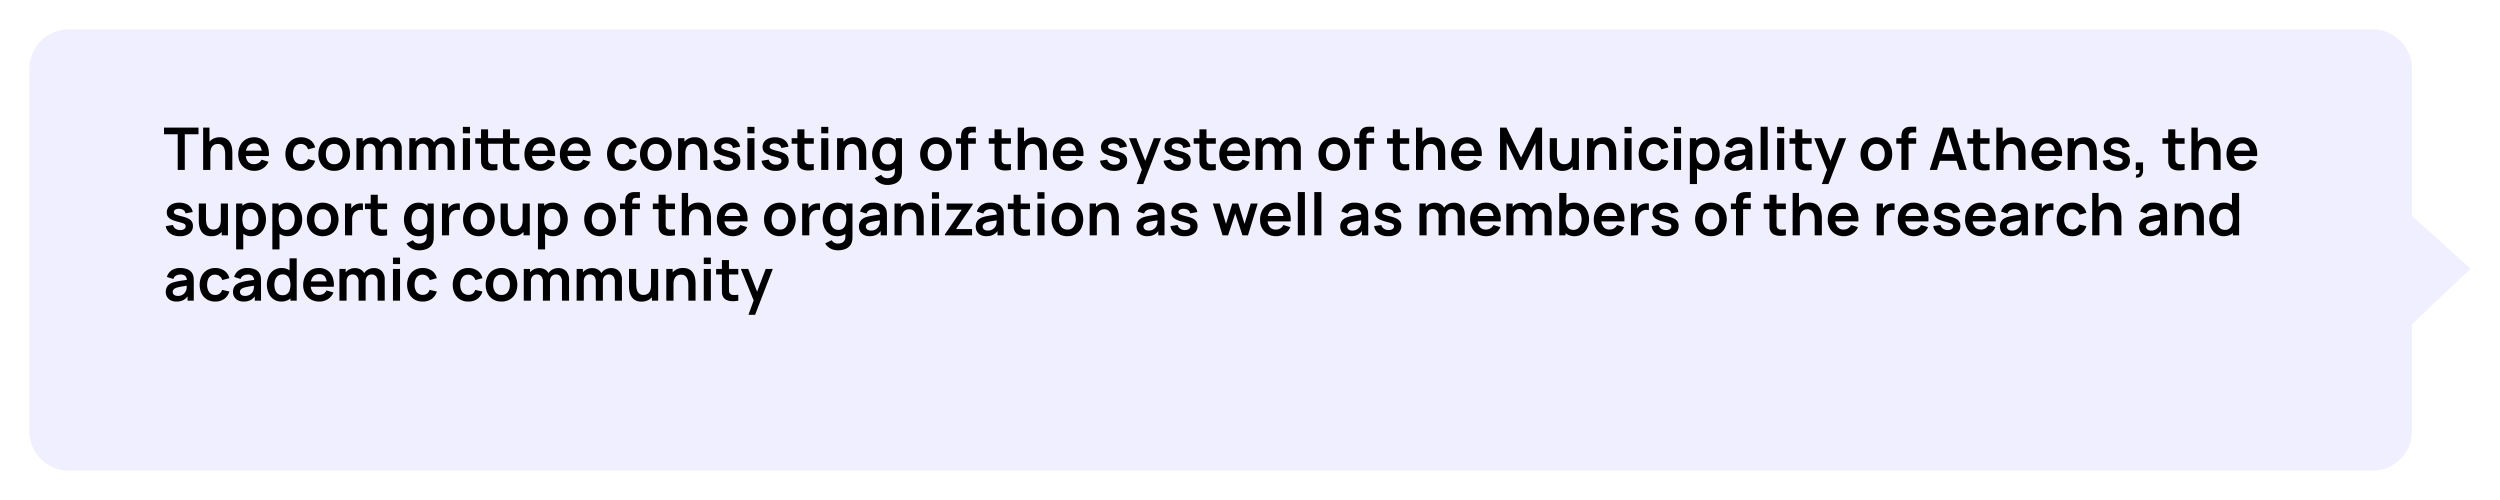 <svg xmlns="http://www.w3.org/2000/svg" xmlns:xlink="http://www.w3.org/1999/xlink" width="764.943" height="153" viewBox="0 0 764.943 153">
  <defs>
    <filter id="Path_12812" x="0" y="0" width="764.943" height="153" filterUnits="userSpaceOnUse">
      <feOffset dy="3" input="SourceAlpha"/>
      <feGaussianBlur stdDeviation="3" result="blur"/>
      <feFlood flood-opacity="0.161"/>
      <feComposite operator="in" in2="blur"/>
      <feComposite in="SourceGraphic"/>
    </filter>
  </defs>
  <g id="MESSAGE_EN" data-name="MESSAGE EN" transform="translate(1214 -5150)">
    <g transform="matrix(1, 0, 0, 1, -1214, 5150)" filter="url(#Path_12812)">
      <path id="Path_12812-2" data-name="Path 12812" d="M12,0H717a12,12,0,0,1,12,12V57.052L746.943,73.22,729,90.208V123a12,12,0,0,1-12,12H12A12,12,0,0,1,0,123V12A12,12,0,0,1,12,0Z" transform="translate(9 6)" fill="#f0efff"/>
    </g>
    <path id="Path_12816" data-name="Path 12816" d="M4.374,19V8.074H.18V6.04H10.737V8.074H6.543V19ZM18.9,19V14.32a9.13,9.13,0,0,0-.063-1.017,3.648,3.648,0,0,0-.292-1.075,2.083,2.083,0,0,0-.684-.851,2.036,2.036,0,0,0-1.229-.333,2.575,2.575,0,0,0-.819.135,1.866,1.866,0,0,0-.733.464,2.329,2.329,0,0,0-.527.9,4.542,4.542,0,0,0-.2,1.462l-1.287-.549a5.154,5.154,0,0,1,.481-2.25A3.828,3.828,0,0,1,14.967,9.6a4.192,4.192,0,0,1,2.3-.6,3.892,3.892,0,0,1,1.782.36,3.147,3.147,0,0,1,1.116.918,4,4,0,0,1,.612,1.188,6.094,6.094,0,0,1,.257,1.193q.058.563.059.913V19Zm-6.741,0V6.04h1.935v6.822h.261V19Zm15.7.27a5.125,5.125,0,0,1-2.592-.639,4.519,4.519,0,0,1-1.742-1.773,5.315,5.315,0,0,1-.625-2.61,5.911,5.911,0,0,1,.612-2.767,4.477,4.477,0,0,1,1.7-1.823,4.834,4.834,0,0,1,2.52-.648,4.52,4.52,0,0,1,2.569.707,4.188,4.188,0,0,1,1.57,1.993,6.817,6.817,0,0,1,.387,3.033H30.1v-.792a3.911,3.911,0,0,0-.558-2.313,2.023,2.023,0,0,0-1.728-.729,2.365,2.365,0,0,0-1.98.823,3.832,3.832,0,0,0-.648,2.407,3.575,3.575,0,0,0,.648,2.286,2.277,2.277,0,0,0,1.89.81,2.594,2.594,0,0,0,1.382-.355,2.323,2.323,0,0,0,.9-1.031l2.142.648a4.349,4.349,0,0,1-1.724,2.043A4.75,4.75,0,0,1,27.855,19.27Zm-3.348-4.527V13.105h6.687v1.638ZM42.093,19.27a4.707,4.707,0,0,1-2.565-.67A4.373,4.373,0,0,1,37.9,16.768a6.038,6.038,0,0,1-.571-2.628,5.911,5.911,0,0,1,.59-2.65,4.421,4.421,0,0,1,1.651-1.818A4.75,4.75,0,0,1,42.12,9.01a4.646,4.646,0,0,1,2.8.832,3.832,3.832,0,0,1,1.5,2.273l-2.16.585a2.381,2.381,0,0,0-.837-1.22,2.17,2.17,0,0,0-1.332-.436,2.183,2.183,0,0,0-2.2,1.5,4.549,4.549,0,0,0-.261,1.593,3.726,3.726,0,0,0,.621,2.241,2.467,2.467,0,0,0,3.208.459,2.384,2.384,0,0,0,.751-1.143l2.214.495a4.174,4.174,0,0,1-1.575,2.281A4.644,4.644,0,0,1,42.093,19.27Zm10.161,0a4.835,4.835,0,0,1-2.547-.657A4.474,4.474,0,0,1,48.02,16.8a5.7,5.7,0,0,1-.6-2.66,5.634,5.634,0,0,1,.612-2.682,4.513,4.513,0,0,1,1.7-1.8,5.262,5.262,0,0,1,5.076.009A4.505,4.505,0,0,1,56.5,11.481a5.669,5.669,0,0,1,.6,2.659,5.655,5.655,0,0,1-.607,2.669,4.505,4.505,0,0,1-1.7,1.809A4.86,4.86,0,0,1,52.254,19.27Zm0-2.034a2.226,2.226,0,0,0,1.926-.864,3.7,3.7,0,0,0,.63-2.232,3.637,3.637,0,0,0-.639-2.254,2.255,2.255,0,0,0-1.917-.841,2.457,2.457,0,0,0-1.436.391,2.3,2.3,0,0,0-.833,1.089,4.458,4.458,0,0,0-.27,1.615,3.619,3.619,0,0,0,.644,2.255A2.237,2.237,0,0,0,52.254,17.236ZM70.758,19V13.1a2.284,2.284,0,0,0-.5-1.561,1.7,1.7,0,0,0-1.341-.562,1.841,1.841,0,0,0-.936.239,1.693,1.693,0,0,0-.657.7,2.345,2.345,0,0,0-.243,1.1l-.963-.567a3.318,3.318,0,0,1,.454-1.778,3.265,3.265,0,0,1,1.256-1.2A3.623,3.623,0,0,1,69.6,9.037,3.131,3.131,0,0,1,72.068,10a3.686,3.686,0,0,1,.859,2.542V19ZM59.067,19V9.28h1.917V12.3h.27V19Zm5.859,0V13.123a2.33,2.33,0,0,0-.5-1.584,1.7,1.7,0,0,0-1.35-.567,1.682,1.682,0,0,0-1.327.567,2.151,2.151,0,0,0-.5,1.476l-.972-.648a3.166,3.166,0,0,1,.468-1.7,3.356,3.356,0,0,1,1.264-1.193A3.655,3.655,0,0,1,63.8,9.037a3.349,3.349,0,0,1,1.823.464,2.872,2.872,0,0,1,1.1,1.26,4.267,4.267,0,0,1,.365,1.8V19ZM86.94,19V13.1a2.284,2.284,0,0,0-.495-1.561,1.7,1.7,0,0,0-1.341-.562,1.841,1.841,0,0,0-.936.239,1.693,1.693,0,0,0-.657.7,2.345,2.345,0,0,0-.243,1.1l-.963-.567a3.318,3.318,0,0,1,.454-1.778,3.265,3.265,0,0,1,1.255-1.2,3.623,3.623,0,0,1,1.764-.432A3.131,3.131,0,0,1,88.25,10a3.686,3.686,0,0,1,.859,2.542V19ZM75.249,19V9.28h1.917V12.3h.27V19Zm5.859,0V13.123a2.33,2.33,0,0,0-.495-1.584,1.7,1.7,0,0,0-1.35-.567,1.682,1.682,0,0,0-1.327.567,2.151,2.151,0,0,0-.5,1.476l-.972-.648a3.166,3.166,0,0,1,.468-1.7A3.356,3.356,0,0,1,78.2,9.473a3.655,3.655,0,0,1,1.786-.436,3.349,3.349,0,0,1,1.823.464,2.872,2.872,0,0,1,1.1,1.26,4.267,4.267,0,0,1,.365,1.8V19ZM91.629,7.8V5.815H93.8V7.8Zm0,11.2V9.28H93.8V19Zm10.566,0a9.043,9.043,0,0,1-1.885.157,4.344,4.344,0,0,1-1.652-.342A2.26,2.26,0,0,1,97.551,17.8a2.9,2.9,0,0,1-.351-1.287q-.018-.657-.018-1.485V6.58h2.16V14.9q0,.585.014,1.026a1.448,1.448,0,0,0,.185.72,1.256,1.256,0,0,0,1.035.6,6.952,6.952,0,0,0,1.62-.072Zm-6.777-8.019V9.28h6.777v1.7ZM108.909,19a9.043,9.043,0,0,1-1.885.157,4.344,4.344,0,0,1-1.651-.342,2.26,2.26,0,0,1-1.107-1.013,2.9,2.9,0,0,1-.351-1.287q-.018-.657-.018-1.485V6.58h2.16V14.9q0,.585.013,1.026a1.448,1.448,0,0,0,.185.72,1.256,1.256,0,0,0,1.035.6,6.952,6.952,0,0,0,1.62-.072Zm-6.777-8.019V9.28h6.777v1.7Zm13.3,8.289a5.125,5.125,0,0,1-2.592-.639,4.519,4.519,0,0,1-1.742-1.773,5.315,5.315,0,0,1-.625-2.61,5.912,5.912,0,0,1,.612-2.767,4.477,4.477,0,0,1,1.7-1.823,4.834,4.834,0,0,1,2.52-.648,4.52,4.52,0,0,1,2.569.707,4.188,4.188,0,0,1,1.571,1.993,6.817,6.817,0,0,1,.387,3.033h-2.151v-.792a3.911,3.911,0,0,0-.558-2.313,2.023,2.023,0,0,0-1.728-.729,2.365,2.365,0,0,0-1.98.823,3.832,3.832,0,0,0-.648,2.407,3.575,3.575,0,0,0,.648,2.286,2.277,2.277,0,0,0,1.89.81,2.594,2.594,0,0,0,1.382-.355,2.323,2.323,0,0,0,.9-1.031l2.142.648A4.349,4.349,0,0,1,118,18.541,4.75,4.75,0,0,1,115.434,19.27Zm-3.348-4.527V13.105h6.687v1.638ZM126.27,19.27a5.125,5.125,0,0,1-2.592-.639,4.519,4.519,0,0,1-1.742-1.773,5.315,5.315,0,0,1-.625-2.61,5.912,5.912,0,0,1,.612-2.767,4.477,4.477,0,0,1,1.7-1.823,4.834,4.834,0,0,1,2.52-.648,4.52,4.52,0,0,1,2.569.707,4.188,4.188,0,0,1,1.57,1.993,6.817,6.817,0,0,1,.387,3.033H128.52v-.792a3.911,3.911,0,0,0-.558-2.313,2.023,2.023,0,0,0-1.728-.729,2.365,2.365,0,0,0-1.98.823,3.832,3.832,0,0,0-.648,2.407,3.575,3.575,0,0,0,.648,2.286,2.277,2.277,0,0,0,1.89.81,2.594,2.594,0,0,0,1.382-.355,2.323,2.323,0,0,0,.9-1.031l2.142.648a4.349,4.349,0,0,1-1.723,2.043A4.75,4.75,0,0,1,126.27,19.27Zm-3.348-4.527V13.105h6.687v1.638Zm17.586,4.527a4.707,4.707,0,0,1-2.565-.67,4.373,4.373,0,0,1-1.624-1.832,6.038,6.038,0,0,1-.572-2.628,5.912,5.912,0,0,1,.589-2.65,4.421,4.421,0,0,1,1.652-1.818,4.75,4.75,0,0,1,2.547-.661,4.646,4.646,0,0,1,2.8.832,3.832,3.832,0,0,1,1.5,2.273l-2.16.585a2.381,2.381,0,0,0-.837-1.22,2.17,2.17,0,0,0-1.332-.436,2.183,2.183,0,0,0-2.205,1.5,4.549,4.549,0,0,0-.261,1.593,3.726,3.726,0,0,0,.621,2.241,2.467,2.467,0,0,0,3.208.459,2.384,2.384,0,0,0,.751-1.143l2.214.495a4.174,4.174,0,0,1-1.575,2.281A4.644,4.644,0,0,1,140.508,19.27Zm10.161,0a4.835,4.835,0,0,1-2.547-.657,4.475,4.475,0,0,1-1.687-1.814,5.7,5.7,0,0,1-.6-2.66,5.634,5.634,0,0,1,.612-2.682,4.513,4.513,0,0,1,1.7-1.8,5.262,5.262,0,0,1,5.076.009,4.505,4.505,0,0,1,1.692,1.813,5.669,5.669,0,0,1,.6,2.659,5.655,5.655,0,0,1-.608,2.669,4.505,4.505,0,0,1-1.7,1.809A4.861,4.861,0,0,1,150.669,19.27Zm0-2.034a2.226,2.226,0,0,0,1.926-.864,3.7,3.7,0,0,0,.63-2.232,3.637,3.637,0,0,0-.639-2.254,2.255,2.255,0,0,0-1.917-.841,2.457,2.457,0,0,0-1.436.391,2.3,2.3,0,0,0-.832,1.089,4.458,4.458,0,0,0-.27,1.615,3.619,3.619,0,0,0,.643,2.255A2.237,2.237,0,0,0,150.669,17.236ZM164.223,19V14.32a9.128,9.128,0,0,0-.063-1.017,3.648,3.648,0,0,0-.292-1.075,2.083,2.083,0,0,0-.684-.851,2.036,2.036,0,0,0-1.229-.333,2.575,2.575,0,0,0-.819.135,1.866,1.866,0,0,0-.733.464,2.328,2.328,0,0,0-.527.9,4.542,4.542,0,0,0-.2,1.462l-1.287-.549a5.154,5.154,0,0,1,.482-2.25A3.828,3.828,0,0,1,160.29,9.6a4.192,4.192,0,0,1,2.3-.6,3.892,3.892,0,0,1,1.782.36,3.147,3.147,0,0,1,1.116.918,4,4,0,0,1,.612,1.188,6.094,6.094,0,0,1,.257,1.193q.059.563.059.913V19Zm-6.741,0V9.28h1.935V12.3h.261V19Zm15.03.27a4.891,4.891,0,0,1-2.925-.81,3.359,3.359,0,0,1-1.368-2.277l2.214-.342a1.87,1.87,0,0,0,.756,1.134,2.493,2.493,0,0,0,1.476.414,2.034,2.034,0,0,0,1.21-.31,1,1,0,0,0,.428-.851.848.848,0,0,0-.158-.536,1.56,1.56,0,0,0-.688-.392q-.531-.189-1.629-.477a9.745,9.745,0,0,1-1.944-.7,2.544,2.544,0,0,1-1.035-.887A2.329,2.329,0,0,1,168.534,12a2.674,2.674,0,0,1,.477-1.584,3.047,3.047,0,0,1,1.332-1.039,5.115,5.115,0,0,1,2.016-.365,5.384,5.384,0,0,1,2.012.351,3.491,3.491,0,0,1,1.417,1,2.994,2.994,0,0,1,.666,1.521l-2.214.4a1.4,1.4,0,0,0-.562-.981,2.317,2.317,0,0,0-1.283-.4,2.163,2.163,0,0,0-1.233.229.852.852,0,0,0-.468.769.666.666,0,0,0,.189.477,2.023,2.023,0,0,0,.76.4q.571.2,1.706.486a8.12,8.12,0,0,1,1.858.679,2.536,2.536,0,0,1,1.008.913,2.509,2.509,0,0,1,.311,1.287,2.768,2.768,0,0,1-1.067,2.3A4.661,4.661,0,0,1,172.512,19.27ZM178.686,7.8V5.815h2.169V7.8Zm0,11.2V9.28h2.169V19Zm8.622.27a4.891,4.891,0,0,1-2.925-.81,3.359,3.359,0,0,1-1.368-2.277l2.214-.342a1.87,1.87,0,0,0,.756,1.134,2.493,2.493,0,0,0,1.476.414,2.034,2.034,0,0,0,1.21-.31,1,1,0,0,0,.428-.851.848.848,0,0,0-.158-.536,1.56,1.56,0,0,0-.689-.392q-.531-.189-1.629-.477a9.745,9.745,0,0,1-1.944-.7,2.544,2.544,0,0,1-1.035-.887A2.329,2.329,0,0,1,183.33,12a2.674,2.674,0,0,1,.477-1.584,3.047,3.047,0,0,1,1.332-1.039,5.115,5.115,0,0,1,2.016-.365,5.384,5.384,0,0,1,2.012.351,3.491,3.491,0,0,1,1.417,1,2.994,2.994,0,0,1,.666,1.521l-2.214.4a1.4,1.4,0,0,0-.562-.981,2.317,2.317,0,0,0-1.283-.4,2.163,2.163,0,0,0-1.233.229.852.852,0,0,0-.468.769.666.666,0,0,0,.189.477,2.023,2.023,0,0,0,.76.4q.571.2,1.706.486a8.12,8.12,0,0,1,1.858.679,2.536,2.536,0,0,1,1.008.913,2.509,2.509,0,0,1,.31,1.287,2.768,2.768,0,0,1-1.066,2.3A4.661,4.661,0,0,1,187.308,19.27ZM199,19a9.043,9.043,0,0,1-1.885.157,4.344,4.344,0,0,1-1.652-.342,2.26,2.26,0,0,1-1.107-1.013A2.9,2.9,0,0,1,194,16.516q-.018-.657-.018-1.485V6.58h2.16V14.9q0,.585.014,1.026a1.448,1.448,0,0,0,.184.72,1.256,1.256,0,0,0,1.035.6,6.952,6.952,0,0,0,1.62-.072Zm-6.777-8.019V9.28H199v1.7ZM201.276,7.8V5.815h2.169V7.8Zm0,11.2V9.28h2.169V19Zm11.592,0V14.32A9.128,9.128,0,0,0,212.8,13.3a3.648,3.648,0,0,0-.292-1.075,2.083,2.083,0,0,0-.684-.851,2.036,2.036,0,0,0-1.229-.333,2.575,2.575,0,0,0-.819.135,1.866,1.866,0,0,0-.733.464,2.328,2.328,0,0,0-.527.9,4.542,4.542,0,0,0-.2,1.462l-1.287-.549a5.154,5.154,0,0,1,.482-2.25A3.828,3.828,0,0,1,208.935,9.6a4.192,4.192,0,0,1,2.3-.6,3.892,3.892,0,0,1,1.782.36,3.147,3.147,0,0,1,1.116.918,4,4,0,0,1,.612,1.188,6.094,6.094,0,0,1,.257,1.193q.059.563.059.913V19Zm-6.741,0V9.28h1.935V12.3h.261V19Zm15.363,4.59a4.8,4.8,0,0,1-1.552-.252,4.4,4.4,0,0,1-1.337-.724,3.9,3.9,0,0,1-.972-1.139l2-.99a1.784,1.784,0,0,0,.787.787,2.375,2.375,0,0,0,1.085.257,2.914,2.914,0,0,0,1.206-.238,1.837,1.837,0,0,0,.824-.7,2.026,2.026,0,0,0,.274-1.156V16.669h.27V9.28h1.9V19.468q0,.369-.032.706a5.328,5.328,0,0,1-.1.662,3.106,3.106,0,0,1-.828,1.552,3.793,3.793,0,0,1-1.517.9A6.392,6.392,0,0,1,221.49,23.59Zm-.189-4.32a4.079,4.079,0,0,1-2.34-.675,4.468,4.468,0,0,1-1.548-1.836,6.053,6.053,0,0,1-.549-2.619,6.025,6.025,0,0,1,.553-2.632,4.425,4.425,0,0,1,1.57-1.827,4.249,4.249,0,0,1,2.394-.67,3.905,3.905,0,0,1,2.326.67,4.163,4.163,0,0,1,1.426,1.832,6.75,6.75,0,0,1,.486,2.628,6.734,6.734,0,0,1-.486,2.615,4.129,4.129,0,0,1-1.449,1.84A4.053,4.053,0,0,1,221.3,19.27Zm.333-1.944a2.111,2.111,0,0,0,2.191-1.521,5.118,5.118,0,0,0,.247-1.665,5.108,5.108,0,0,0-.247-1.669,2.317,2.317,0,0,0-.77-1.116,2.156,2.156,0,0,0-1.35-.4,2.326,2.326,0,0,0-1.44.427,2.494,2.494,0,0,0-.837,1.152,4.57,4.57,0,0,0-.27,1.606,4.667,4.667,0,0,0,.266,1.616,2.489,2.489,0,0,0,.814,1.148A2.219,2.219,0,0,0,221.634,17.326Zm14.751,1.944a4.835,4.835,0,0,1-2.547-.657A4.475,4.475,0,0,1,232.15,16.8a5.7,5.7,0,0,1-.6-2.66,5.634,5.634,0,0,1,.612-2.682,4.513,4.513,0,0,1,1.7-1.8,5.262,5.262,0,0,1,5.076.009,4.505,4.505,0,0,1,1.692,1.813,5.669,5.669,0,0,1,.6,2.659,5.655,5.655,0,0,1-.608,2.669,4.505,4.505,0,0,1-1.7,1.809A4.861,4.861,0,0,1,236.385,19.27Zm0-2.034a2.226,2.226,0,0,0,1.926-.864,3.7,3.7,0,0,0,.63-2.232,3.637,3.637,0,0,0-.639-2.254,2.255,2.255,0,0,0-1.917-.841,2.457,2.457,0,0,0-1.436.391,2.3,2.3,0,0,0-.832,1.089,4.458,4.458,0,0,0-.27,1.615,3.619,3.619,0,0,0,.643,2.255A2.237,2.237,0,0,0,236.385,17.236ZM244.062,19V9.127q0-.369.027-.814a4.128,4.128,0,0,1,.153-.887,1.965,1.965,0,0,1,.459-.8,2.256,2.256,0,0,1,.9-.635,3.216,3.216,0,0,1,.949-.2q.468-.023.819-.023h1.215V7.534h-1.125a1.233,1.233,0,0,0-.922.311,1.12,1.12,0,0,0-.3.814V19ZM242.5,10.981V9.28h6.084v1.7ZM259.317,19a9.043,9.043,0,0,1-1.885.157,4.344,4.344,0,0,1-1.651-.342,2.26,2.26,0,0,1-1.107-1.013,2.9,2.9,0,0,1-.351-1.287q-.018-.657-.018-1.485V6.58h2.16V14.9q0,.585.014,1.026a1.448,1.448,0,0,0,.184.72,1.256,1.256,0,0,0,1.035.6,6.952,6.952,0,0,0,1.62-.072Zm-6.777-8.019V9.28h6.777v1.7ZM268.137,19V14.32a9.132,9.132,0,0,0-.063-1.017,3.649,3.649,0,0,0-.293-1.075,2.083,2.083,0,0,0-.684-.851,2.036,2.036,0,0,0-1.229-.333,2.575,2.575,0,0,0-.819.135,1.866,1.866,0,0,0-.733.464,2.329,2.329,0,0,0-.527.9,4.542,4.542,0,0,0-.2,1.462l-1.287-.549a5.154,5.154,0,0,1,.482-2.25A3.828,3.828,0,0,1,264.2,9.6a4.192,4.192,0,0,1,2.3-.6,3.892,3.892,0,0,1,1.782.36,3.147,3.147,0,0,1,1.116.918,4,4,0,0,1,.612,1.188,6.1,6.1,0,0,1,.257,1.193q.059.563.059.913V19ZM261.4,19V6.04h1.935v6.822h.261V19Zm15.7.27a5.125,5.125,0,0,1-2.592-.639,4.519,4.519,0,0,1-1.742-1.773,5.315,5.315,0,0,1-.625-2.61,5.912,5.912,0,0,1,.612-2.767,4.477,4.477,0,0,1,1.7-1.823,4.834,4.834,0,0,1,2.52-.648,4.52,4.52,0,0,1,2.569.707,4.188,4.188,0,0,1,1.57,1.993,6.817,6.817,0,0,1,.387,3.033h-2.151v-.792a3.911,3.911,0,0,0-.558-2.313,2.023,2.023,0,0,0-1.728-.729,2.365,2.365,0,0,0-1.98.823,3.832,3.832,0,0,0-.648,2.407,3.576,3.576,0,0,0,.648,2.286,2.277,2.277,0,0,0,1.89.81,2.594,2.594,0,0,0,1.382-.355,2.323,2.323,0,0,0,.9-1.031l2.142.648a4.35,4.35,0,0,1-1.724,2.043A4.75,4.75,0,0,1,277.092,19.27Zm-3.348-4.527V13.105h6.687v1.638Zm17.118,4.527a4.891,4.891,0,0,1-2.925-.81,3.359,3.359,0,0,1-1.368-2.277l2.214-.342a1.87,1.87,0,0,0,.756,1.134,2.493,2.493,0,0,0,1.476.414,2.034,2.034,0,0,0,1.211-.31,1,1,0,0,0,.427-.851.848.848,0,0,0-.157-.536,1.56,1.56,0,0,0-.689-.392q-.531-.189-1.629-.477a9.745,9.745,0,0,1-1.944-.7,2.544,2.544,0,0,1-1.035-.887A2.329,2.329,0,0,1,286.884,12a2.674,2.674,0,0,1,.477-1.584,3.047,3.047,0,0,1,1.332-1.039,5.115,5.115,0,0,1,2.016-.365,5.384,5.384,0,0,1,2.012.351,3.491,3.491,0,0,1,1.418,1,2.994,2.994,0,0,1,.666,1.521l-2.214.4a1.4,1.4,0,0,0-.562-.981,2.317,2.317,0,0,0-1.283-.4,2.163,2.163,0,0,0-1.233.229.852.852,0,0,0-.468.769.666.666,0,0,0,.189.477,2.023,2.023,0,0,0,.76.4q.572.2,1.706.486a8.121,8.121,0,0,1,1.858.679,2.536,2.536,0,0,1,1.008.913,2.509,2.509,0,0,1,.311,1.287,2.768,2.768,0,0,1-1.066,2.3A4.661,4.661,0,0,1,290.862,19.27Zm6.912,4.05,1.872-5.139.036,1.512L295.443,9.28H297.7l3.006,7.7h-.576l2.925-7.7h2.169l-5.418,14.04Zm12.546-4.05a4.891,4.891,0,0,1-2.925-.81,3.359,3.359,0,0,1-1.368-2.277l2.214-.342A1.87,1.87,0,0,0,309,16.975a2.493,2.493,0,0,0,1.476.414,2.034,2.034,0,0,0,1.211-.31,1,1,0,0,0,.427-.851.848.848,0,0,0-.157-.536,1.56,1.56,0,0,0-.689-.392q-.531-.189-1.629-.477a9.745,9.745,0,0,1-1.944-.7,2.544,2.544,0,0,1-1.035-.887A2.329,2.329,0,0,1,306.342,12a2.674,2.674,0,0,1,.477-1.584,3.047,3.047,0,0,1,1.332-1.039,5.115,5.115,0,0,1,2.016-.365,5.384,5.384,0,0,1,2.012.351,3.491,3.491,0,0,1,1.418,1,2.994,2.994,0,0,1,.666,1.521l-2.214.4a1.4,1.4,0,0,0-.562-.981,2.317,2.317,0,0,0-1.283-.4,2.163,2.163,0,0,0-1.233.229.852.852,0,0,0-.468.769.666.666,0,0,0,.189.477,2.023,2.023,0,0,0,.76.4q.572.2,1.706.486a8.121,8.121,0,0,1,1.858.679,2.536,2.536,0,0,1,1.008.913,2.509,2.509,0,0,1,.311,1.287,2.768,2.768,0,0,1-1.066,2.3A4.661,4.661,0,0,1,310.32,19.27ZM322.011,19a9.043,9.043,0,0,1-1.885.157,4.344,4.344,0,0,1-1.651-.342,2.26,2.26,0,0,1-1.107-1.013,2.9,2.9,0,0,1-.351-1.287Q317,15.859,317,15.031V6.58h2.16V14.9q0,.585.013,1.026a1.448,1.448,0,0,0,.185.72,1.256,1.256,0,0,0,1.035.6,6.952,6.952,0,0,0,1.62-.072Zm-6.777-8.019V9.28h6.777v1.7Zm12.8,8.289a5.125,5.125,0,0,1-2.592-.639,4.519,4.519,0,0,1-1.742-1.773,5.315,5.315,0,0,1-.625-2.61,5.912,5.912,0,0,1,.612-2.767,4.477,4.477,0,0,1,1.7-1.823,4.834,4.834,0,0,1,2.52-.648,4.52,4.52,0,0,1,2.569.707,4.188,4.188,0,0,1,1.57,1.993,6.817,6.817,0,0,1,.387,3.033h-2.151v-.792a3.911,3.911,0,0,0-.558-2.313A2.023,2.023,0,0,0,328,10.909a2.365,2.365,0,0,0-1.98.823,3.832,3.832,0,0,0-.648,2.407,3.576,3.576,0,0,0,.648,2.286,2.277,2.277,0,0,0,1.89.81,2.594,2.594,0,0,0,1.382-.355,2.323,2.323,0,0,0,.9-1.031l2.142.648a4.35,4.35,0,0,1-1.724,2.043A4.75,4.75,0,0,1,328.032,19.27Zm-3.348-4.527V13.105h6.687v1.638ZM345.852,19V13.1a2.284,2.284,0,0,0-.5-1.561,1.7,1.7,0,0,0-1.341-.562,1.841,1.841,0,0,0-.936.239,1.693,1.693,0,0,0-.657.7,2.345,2.345,0,0,0-.243,1.1l-.963-.567a3.318,3.318,0,0,1,.454-1.778,3.265,3.265,0,0,1,1.255-1.2,3.623,3.623,0,0,1,1.764-.432,3.131,3.131,0,0,1,2.47.968,3.686,3.686,0,0,1,.859,2.542V19Zm-11.691,0V9.28h1.917V12.3h.27V19Zm5.859,0V13.123a2.33,2.33,0,0,0-.5-1.584,1.7,1.7,0,0,0-1.35-.567,1.682,1.682,0,0,0-1.328.567,2.151,2.151,0,0,0-.5,1.476l-.972-.648a3.166,3.166,0,0,1,.468-1.7,3.357,3.357,0,0,1,1.265-1.193,3.655,3.655,0,0,1,1.786-.436,3.349,3.349,0,0,1,1.822.464,2.872,2.872,0,0,1,1.1,1.26,4.267,4.267,0,0,1,.365,1.8V19Zm18.234.27a4.835,4.835,0,0,1-2.547-.657A4.474,4.474,0,0,1,354.02,16.8a5.7,5.7,0,0,1-.6-2.66,5.634,5.634,0,0,1,.612-2.682,4.513,4.513,0,0,1,1.7-1.8,5.262,5.262,0,0,1,5.076.009,4.506,4.506,0,0,1,1.692,1.813,5.669,5.669,0,0,1,.6,2.659,5.655,5.655,0,0,1-.607,2.669,4.505,4.505,0,0,1-1.7,1.809A4.861,4.861,0,0,1,358.254,19.27Zm0-2.034a2.226,2.226,0,0,0,1.926-.864,3.7,3.7,0,0,0,.63-2.232,3.637,3.637,0,0,0-.639-2.254,2.255,2.255,0,0,0-1.917-.841,2.457,2.457,0,0,0-1.436.391,2.3,2.3,0,0,0-.832,1.089,4.458,4.458,0,0,0-.27,1.615,3.619,3.619,0,0,0,.643,2.255A2.237,2.237,0,0,0,358.254,17.236ZM365.931,19V9.127q0-.369.027-.814a4.127,4.127,0,0,1,.153-.887,1.965,1.965,0,0,1,.459-.8,2.256,2.256,0,0,1,.9-.635,3.216,3.216,0,0,1,.949-.2q.468-.023.819-.023h1.215V7.534h-1.125a1.233,1.233,0,0,0-.922.311,1.12,1.12,0,0,0-.3.814V19Zm-1.566-8.019V9.28h6.084v1.7ZM381.186,19a9.043,9.043,0,0,1-1.885.157,4.344,4.344,0,0,1-1.651-.342,2.26,2.26,0,0,1-1.107-1.013,2.9,2.9,0,0,1-.351-1.287q-.018-.657-.018-1.485V6.58h2.16V14.9q0,.585.013,1.026a1.448,1.448,0,0,0,.185.72,1.256,1.256,0,0,0,1.035.6,6.952,6.952,0,0,0,1.62-.072Zm-6.777-8.019V9.28h6.777v1.7ZM390.006,19V14.32a9.132,9.132,0,0,0-.063-1.017,3.649,3.649,0,0,0-.293-1.075,2.083,2.083,0,0,0-.684-.851,2.036,2.036,0,0,0-1.229-.333,2.575,2.575,0,0,0-.819.135,1.866,1.866,0,0,0-.733.464,2.329,2.329,0,0,0-.527.9,4.542,4.542,0,0,0-.2,1.462l-1.287-.549a5.154,5.154,0,0,1,.482-2.25A3.828,3.828,0,0,1,386.073,9.6a4.192,4.192,0,0,1,2.3-.6,3.892,3.892,0,0,1,1.782.36,3.147,3.147,0,0,1,1.116.918,4,4,0,0,1,.612,1.188,6.1,6.1,0,0,1,.257,1.193q.059.563.059.913V19Zm-6.741,0V6.04H385.2v6.822h.261V19Zm15.7.27a5.125,5.125,0,0,1-2.592-.639,4.519,4.519,0,0,1-1.742-1.773,5.315,5.315,0,0,1-.625-2.61,5.912,5.912,0,0,1,.612-2.767,4.477,4.477,0,0,1,1.7-1.823,4.834,4.834,0,0,1,2.52-.648,4.52,4.52,0,0,1,2.569.707,4.188,4.188,0,0,1,1.57,1.993,6.817,6.817,0,0,1,.387,3.033h-2.151v-.792a3.911,3.911,0,0,0-.558-2.313,2.023,2.023,0,0,0-1.728-.729,2.365,2.365,0,0,0-1.98.823,3.832,3.832,0,0,0-.648,2.407,3.576,3.576,0,0,0,.648,2.286,2.277,2.277,0,0,0,1.89.81,2.594,2.594,0,0,0,1.382-.355,2.323,2.323,0,0,0,.9-1.031l2.142.648a4.35,4.35,0,0,1-1.724,2.043A4.75,4.75,0,0,1,398.961,19.27Zm-3.348-4.527V13.105H402.3v1.638ZM408.978,19V6.04h1.953l4.482,9.18,4.482-9.18h1.953V19h-2.025V10.693L415.845,19h-.864l-3.969-8.307V19Zm19.035.279a3.892,3.892,0,0,1-1.782-.36A3.147,3.147,0,0,1,425.115,18a4,4,0,0,1-.612-1.188,6.1,6.1,0,0,1-.257-1.192q-.059-.562-.059-.914V9.28h2.2v4.68a9.185,9.185,0,0,0,.063,1.012,3.652,3.652,0,0,0,.293,1.08,2.083,2.083,0,0,0,.684.851,2.036,2.036,0,0,0,1.229.333,2.575,2.575,0,0,0,.819-.135,1.866,1.866,0,0,0,.733-.463,2.326,2.326,0,0,0,.526-.9,4.55,4.55,0,0,0,.2-1.458l1.287.549a5.154,5.154,0,0,1-.482,2.25,3.828,3.828,0,0,1-1.417,1.607A4.192,4.192,0,0,1,428.013,19.279ZM431.19,19V15.985h-.261V9.28h2.178V19Zm11.16,0V14.32a9.132,9.132,0,0,0-.063-1.017,3.649,3.649,0,0,0-.293-1.075,2.083,2.083,0,0,0-.684-.851,2.036,2.036,0,0,0-1.229-.333,2.575,2.575,0,0,0-.819.135,1.866,1.866,0,0,0-.733.464,2.329,2.329,0,0,0-.527.9,4.542,4.542,0,0,0-.2,1.462l-1.287-.549a5.154,5.154,0,0,1,.482-2.25A3.828,3.828,0,0,1,438.417,9.6a4.192,4.192,0,0,1,2.3-.6,3.892,3.892,0,0,1,1.782.36,3.147,3.147,0,0,1,1.116.918,4,4,0,0,1,.612,1.188,6.1,6.1,0,0,1,.257,1.193q.059.563.059.913V19Zm-6.741,0V9.28h1.935V12.3h.261V19ZM447.066,7.8V5.815h2.169V7.8Zm0,11.2V9.28h2.169V19Zm9.09.27a4.707,4.707,0,0,1-2.565-.67,4.373,4.373,0,0,1-1.624-1.832,6.038,6.038,0,0,1-.572-2.628,5.912,5.912,0,0,1,.59-2.65,4.421,4.421,0,0,1,1.651-1.818,4.75,4.75,0,0,1,2.547-.661,4.646,4.646,0,0,1,2.8.832,3.832,3.832,0,0,1,1.5,2.273l-2.16.585a2.381,2.381,0,0,0-.837-1.22,2.17,2.17,0,0,0-1.332-.436,2.183,2.183,0,0,0-2.2,1.5,4.55,4.55,0,0,0-.261,1.593,3.726,3.726,0,0,0,.621,2.241,2.467,2.467,0,0,0,3.209.459,2.384,2.384,0,0,0,.751-1.143l2.214.495a4.174,4.174,0,0,1-1.575,2.281A4.644,4.644,0,0,1,456.156,19.27ZM462.2,7.8V5.815h2.169V7.8Zm0,11.2V9.28h2.169V19Zm9.54.27a4.053,4.053,0,0,1-2.385-.675,4.129,4.129,0,0,1-1.449-1.84,6.734,6.734,0,0,1-.486-2.615,6.75,6.75,0,0,1,.486-2.628,4.164,4.164,0,0,1,1.427-1.832,3.905,3.905,0,0,1,2.327-.67,4.227,4.227,0,0,1,2.389.67,4.469,4.469,0,0,1,1.57,1.827,5.984,5.984,0,0,1,.558,2.632,6.053,6.053,0,0,1-.549,2.619,4.468,4.468,0,0,1-1.548,1.836A4.079,4.079,0,0,1,471.744,19.27Zm-4.689,4.05V9.28h1.917V16.1h.27V23.32Zm4.356-5.994a2.219,2.219,0,0,0,1.4-.423,2.489,2.489,0,0,0,.814-1.148,4.667,4.667,0,0,0,.266-1.616,4.57,4.57,0,0,0-.27-1.606,2.5,2.5,0,0,0-.837-1.152,2.326,2.326,0,0,0-1.44-.427,2.156,2.156,0,0,0-1.35.4,2.317,2.317,0,0,0-.77,1.116,5.107,5.107,0,0,0-.247,1.669,5.117,5.117,0,0,0,.247,1.665,2.111,2.111,0,0,0,2.191,1.521Zm9.468,1.944a3.656,3.656,0,0,1-1.782-.4,2.739,2.739,0,0,1-1.1-1.066,2.948,2.948,0,0,1-.374-1.467,3.264,3.264,0,0,1,.234-1.265,2.528,2.528,0,0,1,.72-.972,3.841,3.841,0,0,1,1.26-.671,11.883,11.883,0,0,1,1.372-.342q.787-.153,1.71-.283t1.93-.284l-.774.441a2.049,2.049,0,0,0-.45-1.485A2.087,2.087,0,0,0,482.076,11a2.8,2.8,0,0,0-1.269.306,1.7,1.7,0,0,0-.855,1.053l-1.98-.621a3.67,3.67,0,0,1,1.372-1.98,4.5,4.5,0,0,1,2.731-.747,5.743,5.743,0,0,1,2.282.423,2.83,2.83,0,0,1,1.462,1.386,2.953,2.953,0,0,1,.315,1.049,11.667,11.667,0,0,1,.054,1.165V19h-1.9V16.894l.315.342a4.34,4.34,0,0,1-1.535,1.543A4.443,4.443,0,0,1,480.879,19.27Zm.432-1.728a2.792,2.792,0,0,0,1.26-.261,2.508,2.508,0,0,0,.832-.639,2.246,2.246,0,0,0,.418-.711,2.78,2.78,0,0,0,.194-.949q.022-.536.022-.869l.666.2q-.981.153-1.683.27t-1.206.221a8.281,8.281,0,0,0-.891.229,2.757,2.757,0,0,0-.639.315,1.342,1.342,0,0,0-.4.414,1.052,1.052,0,0,0-.139.549,1.131,1.131,0,0,0,.18.635,1.235,1.235,0,0,0,.527.436A2.025,2.025,0,0,0,481.311,17.542Zm7.4,1.458V5.77h2.169V19Zm5.049-11.2V5.815h2.169V7.8Zm0,11.2V9.28h2.169V19Zm10.566,0a9.043,9.043,0,0,1-1.885.157,4.344,4.344,0,0,1-1.651-.342A2.26,2.26,0,0,1,499.68,17.8a2.9,2.9,0,0,1-.351-1.287q-.018-.657-.018-1.485V6.58h2.16V14.9q0,.585.013,1.026a1.448,1.448,0,0,0,.185.72,1.256,1.256,0,0,0,1.035.6,6.952,6.952,0,0,0,1.62-.072Zm-6.777-8.019V9.28h6.777v1.7Zm9.882,12.339,1.872-5.139.036,1.512L505.1,9.28h2.259l3.006,7.7h-.576l2.925-7.7h2.169l-5.418,14.04Zm16.686-4.05a4.835,4.835,0,0,1-2.547-.657A4.474,4.474,0,0,1,519.88,16.8a5.7,5.7,0,0,1-.6-2.66,5.634,5.634,0,0,1,.612-2.682,4.513,4.513,0,0,1,1.7-1.8,5.262,5.262,0,0,1,5.076.009,4.506,4.506,0,0,1,1.692,1.813,5.67,5.67,0,0,1,.6,2.659,5.655,5.655,0,0,1-.607,2.669,4.505,4.505,0,0,1-1.7,1.809A4.861,4.861,0,0,1,524.115,19.27Zm0-2.034a2.226,2.226,0,0,0,1.926-.864,3.7,3.7,0,0,0,.63-2.232,3.637,3.637,0,0,0-.639-2.254,2.255,2.255,0,0,0-1.917-.841,2.457,2.457,0,0,0-1.435.391,2.3,2.3,0,0,0-.833,1.089,4.458,4.458,0,0,0-.27,1.615,3.619,3.619,0,0,0,.643,2.255A2.237,2.237,0,0,0,524.115,17.236ZM531.792,19V9.127q0-.369.027-.814a4.125,4.125,0,0,1,.153-.887,1.965,1.965,0,0,1,.459-.8,2.256,2.256,0,0,1,.9-.635,3.216,3.216,0,0,1,.95-.2q.468-.023.819-.023h1.215V7.534h-1.125a1.233,1.233,0,0,0-.923.311,1.12,1.12,0,0,0-.3.814V19Zm-1.566-8.019V9.28h6.084v1.7ZM540.45,19l4.086-12.96h3.177L551.8,19h-2.232L545.859,7.372h.486L542.682,19Zm2.277-2.808V14.167h6.8v2.025ZM558.756,19a9.043,9.043,0,0,1-1.885.157,4.344,4.344,0,0,1-1.651-.342,2.26,2.26,0,0,1-1.107-1.013,2.9,2.9,0,0,1-.351-1.287q-.018-.657-.018-1.485V6.58h2.16V14.9q0,.585.013,1.026a1.448,1.448,0,0,0,.185.72,1.256,1.256,0,0,0,1.035.6,6.952,6.952,0,0,0,1.62-.072Zm-6.777-8.019V9.28h6.777v1.7ZM567.576,19V14.32a9.132,9.132,0,0,0-.063-1.017,3.647,3.647,0,0,0-.292-1.075,2.083,2.083,0,0,0-.684-.851,2.036,2.036,0,0,0-1.228-.333,2.575,2.575,0,0,0-.819.135,1.867,1.867,0,0,0-.734.464,2.329,2.329,0,0,0-.526.9,4.541,4.541,0,0,0-.2,1.462l-1.287-.549a5.154,5.154,0,0,1,.482-2.25A3.828,3.828,0,0,1,563.643,9.6a4.192,4.192,0,0,1,2.3-.6,3.891,3.891,0,0,1,1.782.36,3.147,3.147,0,0,1,1.116.918,4,4,0,0,1,.612,1.188,6.093,6.093,0,0,1,.256,1.193q.059.563.059.913V19Zm-6.741,0V6.04h1.935v6.822h.261V19Zm15.7.27a5.125,5.125,0,0,1-2.592-.639,4.519,4.519,0,0,1-1.741-1.773,5.314,5.314,0,0,1-.626-2.61,5.911,5.911,0,0,1,.612-2.767,4.477,4.477,0,0,1,1.7-1.823,4.834,4.834,0,0,1,2.52-.648,4.52,4.52,0,0,1,2.57.707,4.188,4.188,0,0,1,1.57,1.993,6.818,6.818,0,0,1,.387,3.033h-2.151v-.792a3.911,3.911,0,0,0-.558-2.313,2.023,2.023,0,0,0-1.728-.729,2.364,2.364,0,0,0-1.98.823,3.831,3.831,0,0,0-.648,2.407,3.575,3.575,0,0,0,.648,2.286,2.277,2.277,0,0,0,1.89.81,2.594,2.594,0,0,0,1.382-.355,2.323,2.323,0,0,0,.9-1.031l2.142.648a4.349,4.349,0,0,1-1.724,2.043A4.749,4.749,0,0,1,576.531,19.27Zm-3.348-4.527V13.105h6.687v1.638ZM589.4,19V14.32a9.132,9.132,0,0,0-.063-1.017,3.647,3.647,0,0,0-.292-1.075,2.083,2.083,0,0,0-.684-.851,2.036,2.036,0,0,0-1.228-.333,2.575,2.575,0,0,0-.819.135,1.867,1.867,0,0,0-.734.464,2.329,2.329,0,0,0-.526.9,4.541,4.541,0,0,0-.2,1.462l-1.287-.549a5.154,5.154,0,0,1,.482-2.25A3.828,3.828,0,0,1,585.468,9.6a4.192,4.192,0,0,1,2.3-.6,3.891,3.891,0,0,1,1.782.36,3.147,3.147,0,0,1,1.116.918,4,4,0,0,1,.612,1.188,6.093,6.093,0,0,1,.256,1.193q.059.563.059.913V19Zm-6.741,0V9.28H584.6V12.3h.261V19Zm15.03.27a4.891,4.891,0,0,1-2.925-.81,3.36,3.36,0,0,1-1.368-2.277l2.214-.342a1.87,1.87,0,0,0,.756,1.134,2.493,2.493,0,0,0,1.476.414,2.034,2.034,0,0,0,1.211-.31,1,1,0,0,0,.427-.851.848.848,0,0,0-.158-.536,1.559,1.559,0,0,0-.688-.392q-.531-.189-1.629-.477a9.744,9.744,0,0,1-1.944-.7,2.544,2.544,0,0,1-1.035-.887A2.329,2.329,0,0,1,593.712,12a2.674,2.674,0,0,1,.477-1.584,3.047,3.047,0,0,1,1.332-1.039,5.115,5.115,0,0,1,2.016-.365,5.384,5.384,0,0,1,2.012.351,3.491,3.491,0,0,1,1.417,1,3,3,0,0,1,.666,1.521l-2.214.4a1.4,1.4,0,0,0-.562-.981,2.317,2.317,0,0,0-1.283-.4,2.163,2.163,0,0,0-1.233.229.852.852,0,0,0-.468.769.666.666,0,0,0,.189.477,2.024,2.024,0,0,0,.76.4q.572.2,1.706.486a8.122,8.122,0,0,1,1.859.679,2.536,2.536,0,0,1,1.008.913,2.509,2.509,0,0,1,.31,1.287,2.768,2.768,0,0,1-1.066,2.3A4.661,4.661,0,0,1,597.69,19.27ZM603.5,21.3l.126-.936a.953.953,0,0,0,.657-.139.863.863,0,0,0,.329-.495,1.962,1.962,0,0,0,.04-.725H603.5V16.687h2.223v2.4a2.538,2.538,0,0,1-.558,1.782A1.748,1.748,0,0,1,603.5,21.3Zm14.94-2.3a9.043,9.043,0,0,1-1.885.157,4.344,4.344,0,0,1-1.651-.342A2.26,2.26,0,0,1,613.8,17.8a2.9,2.9,0,0,1-.351-1.287q-.018-.657-.018-1.485V6.58h2.16V14.9q0,.585.013,1.026a1.448,1.448,0,0,0,.185.72,1.256,1.256,0,0,0,1.035.6,6.952,6.952,0,0,0,1.62-.072Zm-6.777-8.019V9.28h6.777v1.7ZM627.264,19V14.32A9.132,9.132,0,0,0,627.2,13.3a3.647,3.647,0,0,0-.292-1.075,2.083,2.083,0,0,0-.684-.851A2.036,2.036,0,0,0,625,11.044a2.575,2.575,0,0,0-.819.135,1.867,1.867,0,0,0-.734.464,2.329,2.329,0,0,0-.526.9,4.541,4.541,0,0,0-.2,1.462l-1.287-.549a5.154,5.154,0,0,1,.482-2.25A3.828,3.828,0,0,1,623.331,9.6a4.192,4.192,0,0,1,2.3-.6,3.891,3.891,0,0,1,1.782.36,3.147,3.147,0,0,1,1.116.918,4,4,0,0,1,.612,1.188,6.093,6.093,0,0,1,.256,1.193q.059.563.059.913V19Zm-6.741,0V6.04h1.935v6.822h.261V19Zm15.7.27a5.125,5.125,0,0,1-2.592-.639,4.519,4.519,0,0,1-1.741-1.773,5.314,5.314,0,0,1-.626-2.61,5.911,5.911,0,0,1,.612-2.767,4.477,4.477,0,0,1,1.7-1.823,4.834,4.834,0,0,1,2.52-.648,4.52,4.52,0,0,1,2.57.707,4.188,4.188,0,0,1,1.57,1.993,6.818,6.818,0,0,1,.387,3.033h-2.151v-.792a3.911,3.911,0,0,0-.558-2.313,2.023,2.023,0,0,0-1.728-.729,2.364,2.364,0,0,0-1.98.823,3.831,3.831,0,0,0-.648,2.407,3.575,3.575,0,0,0,.648,2.286,2.277,2.277,0,0,0,1.89.81,2.594,2.594,0,0,0,1.382-.355,2.323,2.323,0,0,0,.9-1.031l2.142.648a4.349,4.349,0,0,1-1.724,2.043A4.749,4.749,0,0,1,636.219,19.27Zm-3.348-4.527V13.105h6.687v1.638ZM5.013,39.27a4.891,4.891,0,0,1-2.925-.81A3.359,3.359,0,0,1,.72,36.183l2.214-.342a1.87,1.87,0,0,0,.756,1.134,2.493,2.493,0,0,0,1.476.414,2.034,2.034,0,0,0,1.211-.311,1,1,0,0,0,.427-.85.848.848,0,0,0-.157-.535,1.56,1.56,0,0,0-.688-.392q-.531-.189-1.629-.477a9.745,9.745,0,0,1-1.944-.7A2.544,2.544,0,0,1,1.35,33.24,2.329,2.329,0,0,1,1.035,32a2.674,2.674,0,0,1,.477-1.584,3.047,3.047,0,0,1,1.332-1.039A5.115,5.115,0,0,1,4.86,29.01a5.384,5.384,0,0,1,2.011.351,3.491,3.491,0,0,1,1.417,1,2.994,2.994,0,0,1,.666,1.521l-2.214.4a1.4,1.4,0,0,0-.562-.981A2.317,2.317,0,0,0,4.9,30.891a2.163,2.163,0,0,0-1.233.229.852.852,0,0,0-.468.77.666.666,0,0,0,.189.477,2.023,2.023,0,0,0,.76.4q.572.2,1.706.486a8.121,8.121,0,0,1,1.859.68,2.536,2.536,0,0,1,1.008.913,2.509,2.509,0,0,1,.311,1.287,2.768,2.768,0,0,1-1.067,2.3A4.661,4.661,0,0,1,5.013,39.27Zm9.639.009a3.892,3.892,0,0,1-1.782-.36A3.147,3.147,0,0,1,11.754,38a4,4,0,0,1-.612-1.188,6.1,6.1,0,0,1-.257-1.193q-.059-.562-.059-.913V29.28h2.2v4.68a9.183,9.183,0,0,0,.063,1.013,3.651,3.651,0,0,0,.293,1.08,2.083,2.083,0,0,0,.684.85,2.036,2.036,0,0,0,1.229.333,2.575,2.575,0,0,0,.819-.135,1.866,1.866,0,0,0,.733-.464,2.326,2.326,0,0,0,.526-.9,4.55,4.55,0,0,0,.2-1.458l1.287.549a5.154,5.154,0,0,1-.481,2.25,3.828,3.828,0,0,1-1.418,1.606A4.192,4.192,0,0,1,14.652,39.279ZM17.829,39V35.985h-.261V29.28h2.178V39Zm9.108.27a4.053,4.053,0,0,1-2.385-.675,4.129,4.129,0,0,1-1.449-1.84,7.312,7.312,0,0,1,0-5.243,4.163,4.163,0,0,1,1.427-1.832,3.905,3.905,0,0,1,2.326-.67,4.227,4.227,0,0,1,2.389.67,4.469,4.469,0,0,1,1.571,1.827,5.984,5.984,0,0,1,.558,2.632,6.053,6.053,0,0,1-.549,2.619A4.468,4.468,0,0,1,29.277,38.6,4.079,4.079,0,0,1,26.937,39.27Zm-4.689,4.05V29.28h1.917V36.1h.27V43.32ZM26.6,37.326A2.219,2.219,0,0,0,28,36.9a2.489,2.489,0,0,0,.814-1.147,4.667,4.667,0,0,0,.266-1.616,4.57,4.57,0,0,0-.27-1.606,2.494,2.494,0,0,0-.837-1.152,2.325,2.325,0,0,0-1.44-.427,2.156,2.156,0,0,0-1.35.4,2.317,2.317,0,0,0-.769,1.116,5.739,5.739,0,0,0,0,3.334A2.111,2.111,0,0,0,26.6,37.326ZM38.025,39.27A4.053,4.053,0,0,1,35.64,38.6a4.129,4.129,0,0,1-1.449-1.84,7.312,7.312,0,0,1,0-5.243,4.163,4.163,0,0,1,1.426-1.832,3.905,3.905,0,0,1,2.326-.67,4.227,4.227,0,0,1,2.39.67,4.469,4.469,0,0,1,1.57,1.827,5.984,5.984,0,0,1,.558,2.632,6.053,6.053,0,0,1-.549,2.619A4.468,4.468,0,0,1,40.365,38.6,4.079,4.079,0,0,1,38.025,39.27Zm-4.689,4.05V29.28h1.917V36.1h.27V43.32Zm4.356-5.994a2.219,2.219,0,0,0,1.4-.423,2.489,2.489,0,0,0,.814-1.147,4.667,4.667,0,0,0,.265-1.616,4.57,4.57,0,0,0-.27-1.606,2.494,2.494,0,0,0-.837-1.152,2.325,2.325,0,0,0-1.44-.427,2.156,2.156,0,0,0-1.35.4,2.317,2.317,0,0,0-.769,1.116,5.739,5.739,0,0,0,0,3.334,2.111,2.111,0,0,0,2.191,1.521ZM48.735,39.27a4.835,4.835,0,0,1-2.547-.657A4.474,4.474,0,0,1,44.5,36.8a5.7,5.7,0,0,1-.6-2.66,5.634,5.634,0,0,1,.612-2.682,4.513,4.513,0,0,1,1.7-1.8,5.262,5.262,0,0,1,5.076.009,4.505,4.505,0,0,1,1.692,1.813,6.165,6.165,0,0,1,0,5.328,4.505,4.505,0,0,1-1.7,1.809A4.86,4.86,0,0,1,48.735,39.27Zm0-2.034a2.226,2.226,0,0,0,1.926-.864,3.7,3.7,0,0,0,.63-2.232,3.637,3.637,0,0,0-.639-2.254,2.255,2.255,0,0,0-1.917-.841,2.457,2.457,0,0,0-1.436.392,2.3,2.3,0,0,0-.833,1.089,4.458,4.458,0,0,0-.27,1.616,3.619,3.619,0,0,0,.644,2.255A2.237,2.237,0,0,0,48.735,37.236ZM55.566,39V29.28h1.917v2.367l-.234-.306a3.466,3.466,0,0,1,.481-.886,2.625,2.625,0,0,1,.725-.662,3.1,3.1,0,0,1,.8-.382,3.861,3.861,0,0,1,1.787-.131v2.025a2.763,2.763,0,0,0-.995-.081,2.3,2.3,0,0,0-1.013.315,2.218,2.218,0,0,0-.733.621,2.577,2.577,0,0,0-.418.86,3.837,3.837,0,0,0-.135,1.039V39Zm12.879,0a9.044,9.044,0,0,1-1.885.158,4.344,4.344,0,0,1-1.652-.342A2.26,2.26,0,0,1,63.8,37.8a2.9,2.9,0,0,1-.351-1.287q-.018-.657-.018-1.485V26.58h2.16V34.9q0,.585.014,1.026a1.448,1.448,0,0,0,.185.72,1.256,1.256,0,0,0,1.035.6,6.952,6.952,0,0,0,1.62-.072Zm-6.777-8.019v-1.7h6.777v1.7ZM78.228,43.59a4.8,4.8,0,0,1-1.552-.252,4.4,4.4,0,0,1-1.337-.725,3.9,3.9,0,0,1-.972-1.139l2-.99a1.784,1.784,0,0,0,.787.787,2.375,2.375,0,0,0,1.085.257,2.914,2.914,0,0,0,1.206-.238,1.836,1.836,0,0,0,.824-.7,2.026,2.026,0,0,0,.274-1.157V36.669h.27V29.28h1.9V39.468q0,.369-.032.707a5.331,5.331,0,0,1-.1.661,3.106,3.106,0,0,1-.828,1.553,3.793,3.793,0,0,1-1.516.9A6.392,6.392,0,0,1,78.228,43.59Zm-.189-4.32A4.079,4.079,0,0,1,75.7,38.6a4.468,4.468,0,0,1-1.548-1.836,6.529,6.529,0,0,1,0-5.251,4.425,4.425,0,0,1,1.571-1.827,4.249,4.249,0,0,1,2.394-.67,3.905,3.905,0,0,1,2.326.67,4.163,4.163,0,0,1,1.426,1.832,7.312,7.312,0,0,1,0,5.243,4.129,4.129,0,0,1-1.449,1.84A4.053,4.053,0,0,1,78.039,39.27Zm.333-1.944a2.111,2.111,0,0,0,2.192-1.521,5.739,5.739,0,0,0,0-3.334,2.317,2.317,0,0,0-.77-1.116,2.156,2.156,0,0,0-1.35-.4,2.325,2.325,0,0,0-1.44.427,2.494,2.494,0,0,0-.837,1.152,4.57,4.57,0,0,0-.27,1.606,4.667,4.667,0,0,0,.266,1.616,2.489,2.489,0,0,0,.814,1.147A2.219,2.219,0,0,0,78.372,37.326ZM85.23,39V29.28h1.917v2.367l-.234-.306a3.467,3.467,0,0,1,.481-.886,2.625,2.625,0,0,1,.725-.662,3.1,3.1,0,0,1,.8-.382A3.861,3.861,0,0,1,90.7,29.28v2.025a2.763,2.763,0,0,0-.994-.081,2.3,2.3,0,0,0-1.013.315,2.218,2.218,0,0,0-.733.621,2.577,2.577,0,0,0-.419.86,3.838,3.838,0,0,0-.135,1.039V39Zm11.295.27a4.835,4.835,0,0,1-2.547-.657A4.474,4.474,0,0,1,92.29,36.8a5.7,5.7,0,0,1-.6-2.66,5.634,5.634,0,0,1,.612-2.682,4.513,4.513,0,0,1,1.7-1.8,5.262,5.262,0,0,1,5.076.009,4.505,4.505,0,0,1,1.692,1.813,6.165,6.165,0,0,1,0,5.328,4.505,4.505,0,0,1-1.7,1.809A4.86,4.86,0,0,1,96.525,39.27Zm0-2.034a2.226,2.226,0,0,0,1.926-.864,3.7,3.7,0,0,0,.63-2.232,3.637,3.637,0,0,0-.639-2.254,2.255,2.255,0,0,0-1.917-.841,2.457,2.457,0,0,0-1.436.392,2.3,2.3,0,0,0-.832,1.089,4.458,4.458,0,0,0-.27,1.616,3.619,3.619,0,0,0,.644,2.255A2.237,2.237,0,0,0,96.525,37.236ZM107,39.279a3.892,3.892,0,0,1-1.782-.36A3.147,3.147,0,0,1,104.1,38a4,4,0,0,1-.612-1.188,6.1,6.1,0,0,1-.257-1.193q-.058-.562-.058-.913V29.28h2.2v4.68a9.183,9.183,0,0,0,.063,1.013,3.651,3.651,0,0,0,.293,1.08,2.083,2.083,0,0,0,.684.85,2.036,2.036,0,0,0,1.229.333,2.575,2.575,0,0,0,.819-.135,1.866,1.866,0,0,0,.733-.464,2.326,2.326,0,0,0,.527-.9,4.55,4.55,0,0,0,.2-1.458l1.287.549a5.154,5.154,0,0,1-.481,2.25,3.828,3.828,0,0,1-1.418,1.606A4.192,4.192,0,0,1,107,39.279ZM110.178,39V35.985h-.261V29.28H112.1V39Zm9.108.27A4.053,4.053,0,0,1,116.9,38.6a4.129,4.129,0,0,1-1.449-1.84,7.312,7.312,0,0,1,0-5.243,4.163,4.163,0,0,1,1.426-1.832,3.905,3.905,0,0,1,2.326-.67,4.227,4.227,0,0,1,2.39.67,4.469,4.469,0,0,1,1.57,1.827,5.984,5.984,0,0,1,.558,2.632,6.053,6.053,0,0,1-.549,2.619,4.468,4.468,0,0,1-1.548,1.836A4.079,4.079,0,0,1,119.286,39.27ZM114.6,43.32V29.28h1.917V36.1h.27V43.32Zm4.356-5.994a2.219,2.219,0,0,0,1.4-.423,2.489,2.489,0,0,0,.814-1.147,4.667,4.667,0,0,0,.265-1.616,4.57,4.57,0,0,0-.27-1.606,2.494,2.494,0,0,0-.837-1.152,2.325,2.325,0,0,0-1.44-.427,2.156,2.156,0,0,0-1.35.4,2.317,2.317,0,0,0-.77,1.116,5.739,5.739,0,0,0,0,3.334,2.111,2.111,0,0,0,2.191,1.521ZM133.6,39.27a4.835,4.835,0,0,1-2.547-.657,4.474,4.474,0,0,1-1.687-1.813,5.7,5.7,0,0,1-.6-2.66,5.634,5.634,0,0,1,.612-2.682,4.513,4.513,0,0,1,1.7-1.8,5.262,5.262,0,0,1,5.076.009,4.505,4.505,0,0,1,1.692,1.813,6.165,6.165,0,0,1,0,5.328,4.505,4.505,0,0,1-1.7,1.809A4.861,4.861,0,0,1,133.6,39.27Zm0-2.034a2.226,2.226,0,0,0,1.926-.864,3.7,3.7,0,0,0,.63-2.232,3.637,3.637,0,0,0-.639-2.254,2.255,2.255,0,0,0-1.917-.841,2.457,2.457,0,0,0-1.436.392,2.3,2.3,0,0,0-.832,1.089,4.458,4.458,0,0,0-.27,1.616,3.619,3.619,0,0,0,.643,2.255A2.237,2.237,0,0,0,133.6,37.236ZM141.273,39V29.127q0-.369.027-.814a4.128,4.128,0,0,1,.153-.887,1.965,1.965,0,0,1,.459-.8,2.256,2.256,0,0,1,.9-.635,3.216,3.216,0,0,1,.949-.2q.468-.022.819-.022h1.215v1.764h-1.125a1.233,1.233,0,0,0-.923.31,1.12,1.12,0,0,0-.3.815V39Zm-1.566-8.019v-1.7h6.084v1.7ZM156.528,39a9.044,9.044,0,0,1-1.885.158,4.344,4.344,0,0,1-1.652-.342,2.26,2.26,0,0,1-1.107-1.012,2.9,2.9,0,0,1-.351-1.287q-.018-.657-.018-1.485V26.58h2.16V34.9q0,.585.014,1.026a1.448,1.448,0,0,0,.184.72,1.256,1.256,0,0,0,1.035.6,6.952,6.952,0,0,0,1.62-.072Zm-6.777-8.019v-1.7h6.777v1.7ZM165.348,39V34.32a9.128,9.128,0,0,0-.063-1.017,3.648,3.648,0,0,0-.292-1.076,2.083,2.083,0,0,0-.684-.851,2.036,2.036,0,0,0-1.229-.333,2.575,2.575,0,0,0-.819.135,1.866,1.866,0,0,0-.733.463,2.328,2.328,0,0,0-.527.9,4.542,4.542,0,0,0-.2,1.463l-1.287-.549a5.154,5.154,0,0,1,.482-2.25,3.828,3.828,0,0,1,1.417-1.607,4.192,4.192,0,0,1,2.3-.6,3.892,3.892,0,0,1,1.782.36,3.147,3.147,0,0,1,1.116.918,4,4,0,0,1,.612,1.188,6.094,6.094,0,0,1,.257,1.193q.059.563.059.913V39Zm-6.741,0V26.04h1.935v6.822h.261V39Zm15.7.27a5.125,5.125,0,0,1-2.592-.639,4.519,4.519,0,0,1-1.742-1.773,5.315,5.315,0,0,1-.626-2.61,5.911,5.911,0,0,1,.612-2.768,4.477,4.477,0,0,1,1.7-1.822,4.834,4.834,0,0,1,2.52-.648,4.52,4.52,0,0,1,2.57.706,4.188,4.188,0,0,1,1.57,1.993,6.817,6.817,0,0,1,.387,3.033h-2.151v-.792a3.911,3.911,0,0,0-.558-2.313,2.023,2.023,0,0,0-1.728-.729,2.365,2.365,0,0,0-1.98.823,3.832,3.832,0,0,0-.648,2.407,3.575,3.575,0,0,0,.648,2.286,2.277,2.277,0,0,0,1.89.81,2.594,2.594,0,0,0,1.382-.355,2.323,2.323,0,0,0,.9-1.031l2.142.648a4.349,4.349,0,0,1-1.723,2.043A4.75,4.75,0,0,1,174.3,39.27Zm-3.348-4.527V33.1h6.687v1.638Zm17.658,4.527a4.835,4.835,0,0,1-2.547-.657,4.474,4.474,0,0,1-1.687-1.813,5.7,5.7,0,0,1-.6-2.66,5.634,5.634,0,0,1,.612-2.682,4.513,4.513,0,0,1,1.7-1.8,5.262,5.262,0,0,1,5.076.009,4.505,4.505,0,0,1,1.692,1.813,6.165,6.165,0,0,1,0,5.328,4.505,4.505,0,0,1-1.7,1.809A4.861,4.861,0,0,1,188.613,39.27Zm0-2.034a2.226,2.226,0,0,0,1.926-.864,3.7,3.7,0,0,0,.63-2.232,3.637,3.637,0,0,0-.639-2.254,2.255,2.255,0,0,0-1.917-.841,2.457,2.457,0,0,0-1.436.392,2.3,2.3,0,0,0-.832,1.089,4.458,4.458,0,0,0-.27,1.616,3.619,3.619,0,0,0,.643,2.255A2.237,2.237,0,0,0,188.613,37.236ZM195.444,39V29.28h1.917v2.367l-.234-.306a3.467,3.467,0,0,1,.482-.886,2.625,2.625,0,0,1,.725-.662,3.1,3.1,0,0,1,.8-.382,3.861,3.861,0,0,1,1.786-.131v2.025a2.763,2.763,0,0,0-.994-.081,2.3,2.3,0,0,0-1.012.315,2.218,2.218,0,0,0-.734.621,2.577,2.577,0,0,0-.419.86,3.838,3.838,0,0,0-.135,1.039V39Zm10.908,4.59a4.8,4.8,0,0,1-1.552-.252,4.4,4.4,0,0,1-1.337-.725,3.9,3.9,0,0,1-.972-1.139l2-.99a1.784,1.784,0,0,0,.787.787,2.375,2.375,0,0,0,1.085.257,2.914,2.914,0,0,0,1.206-.238,1.837,1.837,0,0,0,.824-.7,2.026,2.026,0,0,0,.274-1.157V36.669h.27V29.28h1.9V39.468q0,.369-.032.707a5.328,5.328,0,0,1-.1.661,3.106,3.106,0,0,1-.828,1.553,3.793,3.793,0,0,1-1.517.9A6.392,6.392,0,0,1,206.352,43.59Zm-.189-4.32a4.079,4.079,0,0,1-2.34-.675,4.468,4.468,0,0,1-1.548-1.836,6.529,6.529,0,0,1,0-5.251,4.425,4.425,0,0,1,1.57-1.827,4.249,4.249,0,0,1,2.394-.67,3.905,3.905,0,0,1,2.326.67A4.163,4.163,0,0,1,210,31.512a7.312,7.312,0,0,1,0,5.243,4.129,4.129,0,0,1-1.449,1.84A4.053,4.053,0,0,1,206.163,39.27Zm.333-1.944a2.111,2.111,0,0,0,2.191-1.521,5.739,5.739,0,0,0,0-3.334,2.317,2.317,0,0,0-.77-1.116,2.156,2.156,0,0,0-1.35-.4,2.326,2.326,0,0,0-1.44.427,2.494,2.494,0,0,0-.837,1.152,4.57,4.57,0,0,0-.27,1.606,4.667,4.667,0,0,0,.266,1.616A2.489,2.489,0,0,0,205.1,36.9,2.219,2.219,0,0,0,206.5,37.326Zm9.576,1.944a3.656,3.656,0,0,1-1.782-.4,2.739,2.739,0,0,1-1.1-1.066,2.948,2.948,0,0,1-.374-1.467,3.264,3.264,0,0,1,.234-1.264,2.529,2.529,0,0,1,.72-.972,3.841,3.841,0,0,1,1.26-.67,11.882,11.882,0,0,1,1.372-.342q.787-.153,1.71-.283t1.931-.284l-.774.441a2.049,2.049,0,0,0-.45-1.485A2.087,2.087,0,0,0,217.269,31a2.8,2.8,0,0,0-1.269.306,1.7,1.7,0,0,0-.855,1.053l-1.98-.621a3.671,3.671,0,0,1,1.372-1.98,4.5,4.5,0,0,1,2.732-.747,5.743,5.743,0,0,1,2.281.423,2.83,2.83,0,0,1,1.463,1.386,2.952,2.952,0,0,1,.315,1.049,11.662,11.662,0,0,1,.054,1.166V39h-1.9V36.894l.315.342a4.34,4.34,0,0,1-1.535,1.543A4.443,4.443,0,0,1,216.072,39.27Zm.432-1.728a2.792,2.792,0,0,0,1.26-.261,2.508,2.508,0,0,0,.833-.639,2.246,2.246,0,0,0,.419-.711,2.781,2.781,0,0,0,.193-.95q.022-.535.022-.868l.666.2q-.981.153-1.683.27t-1.206.22a8.283,8.283,0,0,0-.891.229,2.757,2.757,0,0,0-.639.315,1.342,1.342,0,0,0-.4.414,1.052,1.052,0,0,0-.14.549,1.131,1.131,0,0,0,.18.635,1.235,1.235,0,0,0,.527.437A2.025,2.025,0,0,0,216.5,37.542ZM230.445,39V34.32a9.128,9.128,0,0,0-.063-1.017,3.648,3.648,0,0,0-.292-1.076,2.083,2.083,0,0,0-.684-.851,2.036,2.036,0,0,0-1.229-.333,2.575,2.575,0,0,0-.819.135,1.866,1.866,0,0,0-.733.463,2.328,2.328,0,0,0-.527.9,4.542,4.542,0,0,0-.2,1.463l-1.287-.549a5.154,5.154,0,0,1,.482-2.25,3.828,3.828,0,0,1,1.417-1.607,4.192,4.192,0,0,1,2.3-.6,3.892,3.892,0,0,1,1.782.36,3.147,3.147,0,0,1,1.116.918,4,4,0,0,1,.612,1.188,6.094,6.094,0,0,1,.257,1.193q.059.563.059.913V39ZM223.7,39V29.28h1.935v3.015h.261V39Zm11.457-11.2V25.815h2.169V27.8Zm0,11.2V29.28h2.169V39Zm3.969,0v-.3l5.148-7.524h-4.626v-1.9h8v.306l-5.13,7.515h4.914V39Zm12.681.27a3.656,3.656,0,0,1-1.782-.4,2.739,2.739,0,0,1-1.1-1.066,2.948,2.948,0,0,1-.374-1.467,3.264,3.264,0,0,1,.234-1.264,2.529,2.529,0,0,1,.72-.972,3.841,3.841,0,0,1,1.26-.67,11.882,11.882,0,0,1,1.372-.342q.787-.153,1.71-.283t1.931-.284l-.774.441a2.049,2.049,0,0,0-.45-1.485A2.087,2.087,0,0,0,253.008,31a2.8,2.8,0,0,0-1.269.306,1.7,1.7,0,0,0-.855,1.053l-1.98-.621a3.671,3.671,0,0,1,1.372-1.98,4.5,4.5,0,0,1,2.732-.747,5.743,5.743,0,0,1,2.281.423,2.829,2.829,0,0,1,1.462,1.386,2.951,2.951,0,0,1,.315,1.049,11.658,11.658,0,0,1,.054,1.166V39h-1.9V36.894l.315.342A4.34,4.34,0,0,1,254,38.779,4.443,4.443,0,0,1,251.811,39.27Zm.432-1.728a2.792,2.792,0,0,0,1.26-.261,2.508,2.508,0,0,0,.833-.639,2.246,2.246,0,0,0,.419-.711,2.781,2.781,0,0,0,.193-.95q.022-.535.022-.868l.666.2q-.981.153-1.683.27t-1.206.22a8.283,8.283,0,0,0-.891.229,2.757,2.757,0,0,0-.639.315,1.342,1.342,0,0,0-.4.414,1.052,1.052,0,0,0-.14.549,1.131,1.131,0,0,0,.18.635,1.235,1.235,0,0,0,.527.437A2.025,2.025,0,0,0,252.243,37.542ZM265.158,39a9.044,9.044,0,0,1-1.885.158,4.344,4.344,0,0,1-1.651-.342,2.26,2.26,0,0,1-1.107-1.012,2.9,2.9,0,0,1-.351-1.287q-.018-.657-.018-1.485V26.58h2.16V34.9q0,.585.013,1.026a1.448,1.448,0,0,0,.185.72,1.256,1.256,0,0,0,1.035.6,6.952,6.952,0,0,0,1.62-.072Zm-6.777-8.019v-1.7h6.777v1.7Zm9.054-3.177V25.815H269.6V27.8Zm0,11.2V29.28H269.6V39Zm9.162.27a4.835,4.835,0,0,1-2.547-.657,4.474,4.474,0,0,1-1.687-1.813,5.7,5.7,0,0,1-.6-2.66,5.634,5.634,0,0,1,.612-2.682,4.513,4.513,0,0,1,1.7-1.8,5.262,5.262,0,0,1,5.076.009,4.506,4.506,0,0,1,1.692,1.813,6.166,6.166,0,0,1,0,5.328,4.506,4.506,0,0,1-1.7,1.809A4.861,4.861,0,0,1,276.6,39.27Zm0-2.034a2.226,2.226,0,0,0,1.926-.864,3.7,3.7,0,0,0,.63-2.232,3.637,3.637,0,0,0-.639-2.254,2.255,2.255,0,0,0-1.917-.841,2.457,2.457,0,0,0-1.436.392,2.3,2.3,0,0,0-.832,1.089,4.458,4.458,0,0,0-.27,1.616,3.619,3.619,0,0,0,.643,2.255A2.237,2.237,0,0,0,276.6,37.236ZM290.151,39V34.32a9.132,9.132,0,0,0-.063-1.017,3.649,3.649,0,0,0-.293-1.076,2.083,2.083,0,0,0-.684-.851,2.036,2.036,0,0,0-1.229-.333,2.575,2.575,0,0,0-.819.135,1.866,1.866,0,0,0-.733.463,2.329,2.329,0,0,0-.527.9,4.542,4.542,0,0,0-.2,1.463l-1.287-.549a5.154,5.154,0,0,1,.482-2.25,3.828,3.828,0,0,1,1.417-1.607,4.192,4.192,0,0,1,2.3-.6,3.892,3.892,0,0,1,1.782.36,3.147,3.147,0,0,1,1.116.918,4,4,0,0,1,.612,1.188,6.1,6.1,0,0,1,.257,1.193q.058.563.058.913V39Zm-6.741,0V29.28h1.935v3.015h.261V39Zm17.6.27a3.656,3.656,0,0,1-1.782-.4,2.739,2.739,0,0,1-1.1-1.066,2.948,2.948,0,0,1-.374-1.467,3.264,3.264,0,0,1,.234-1.264,2.528,2.528,0,0,1,.72-.972,3.841,3.841,0,0,1,1.26-.67,11.884,11.884,0,0,1,1.372-.342q.787-.153,1.71-.283t1.93-.284l-.774.441a2.049,2.049,0,0,0-.45-1.485A2.087,2.087,0,0,0,302.2,31a2.8,2.8,0,0,0-1.269.306,1.7,1.7,0,0,0-.855,1.053l-1.98-.621a3.67,3.67,0,0,1,1.372-1.98,4.5,4.5,0,0,1,2.731-.747,5.743,5.743,0,0,1,2.282.423,2.83,2.83,0,0,1,1.462,1.386,2.953,2.953,0,0,1,.315,1.049,11.667,11.667,0,0,1,.054,1.166V39h-1.9V36.894l.315.342a4.34,4.34,0,0,1-1.535,1.543A4.443,4.443,0,0,1,301.005,39.27Zm.432-1.728a2.792,2.792,0,0,0,1.26-.261,2.508,2.508,0,0,0,.832-.639,2.246,2.246,0,0,0,.418-.711,2.78,2.78,0,0,0,.194-.95q.022-.535.022-.868l.666.2q-.981.153-1.683.27t-1.206.22a8.282,8.282,0,0,0-.891.229,2.757,2.757,0,0,0-.639.315,1.342,1.342,0,0,0-.4.414,1.052,1.052,0,0,0-.139.549,1.131,1.131,0,0,0,.18.635,1.235,1.235,0,0,0,.527.437A2.025,2.025,0,0,0,301.437,37.542Zm10.971,1.728a4.891,4.891,0,0,1-2.925-.81,3.359,3.359,0,0,1-1.368-2.277l2.214-.342a1.87,1.87,0,0,0,.756,1.134,2.493,2.493,0,0,0,1.476.414,2.034,2.034,0,0,0,1.211-.311,1,1,0,0,0,.427-.85.848.848,0,0,0-.157-.535,1.56,1.56,0,0,0-.689-.392q-.531-.189-1.629-.477a9.745,9.745,0,0,1-1.944-.7,2.544,2.544,0,0,1-1.035-.886A2.329,2.329,0,0,1,308.43,32a2.674,2.674,0,0,1,.477-1.584,3.047,3.047,0,0,1,1.332-1.039,5.115,5.115,0,0,1,2.016-.365,5.384,5.384,0,0,1,2.012.351,3.491,3.491,0,0,1,1.418,1,2.994,2.994,0,0,1,.666,1.521l-2.214.4a1.4,1.4,0,0,0-.562-.981,2.317,2.317,0,0,0-1.283-.405,2.163,2.163,0,0,0-1.233.229.852.852,0,0,0-.468.77.666.666,0,0,0,.189.477,2.023,2.023,0,0,0,.76.4q.572.2,1.706.486a8.121,8.121,0,0,1,1.858.68,2.536,2.536,0,0,1,1.008.913,2.509,2.509,0,0,1,.311,1.287,2.768,2.768,0,0,1-1.066,2.3A4.661,4.661,0,0,1,312.408,39.27ZM324.072,39l-2.97-9.738,2.124.018,1.9,6.237,1.926-6.237h1.827l1.917,6.237L332.7,29.28h2.124L331.857,39h-1.692l-2.205-6.687L325.764,39Zm16.434.27a5.125,5.125,0,0,1-2.592-.639,4.519,4.519,0,0,1-1.742-1.773,5.315,5.315,0,0,1-.625-2.61,5.912,5.912,0,0,1,.612-2.768,4.477,4.477,0,0,1,1.7-1.822,4.834,4.834,0,0,1,2.52-.648,4.52,4.52,0,0,1,2.569.706,4.188,4.188,0,0,1,1.57,1.993,6.817,6.817,0,0,1,.387,3.033h-2.151v-.792a3.911,3.911,0,0,0-.558-2.313,2.023,2.023,0,0,0-1.728-.729,2.365,2.365,0,0,0-1.98.823,3.832,3.832,0,0,0-.648,2.407,3.576,3.576,0,0,0,.648,2.286,2.277,2.277,0,0,0,1.89.81,2.594,2.594,0,0,0,1.382-.355,2.323,2.323,0,0,0,.9-1.031l2.142.648a4.35,4.35,0,0,1-1.724,2.043A4.75,4.75,0,0,1,340.506,39.27Zm-3.348-4.527V33.1h6.687v1.638ZM347.1,39V25.77h2.169V39Zm5.049,0V25.77h2.169V39Zm11.187.27a3.656,3.656,0,0,1-1.782-.4,2.739,2.739,0,0,1-1.1-1.066,2.948,2.948,0,0,1-.374-1.467,3.264,3.264,0,0,1,.234-1.264,2.528,2.528,0,0,1,.72-.972,3.841,3.841,0,0,1,1.26-.67,11.884,11.884,0,0,1,1.372-.342q.787-.153,1.71-.283t1.93-.284l-.774.441a2.049,2.049,0,0,0-.45-1.485A2.087,2.087,0,0,0,364.536,31a2.8,2.8,0,0,0-1.269.306,1.7,1.7,0,0,0-.855,1.053l-1.98-.621a3.67,3.67,0,0,1,1.372-1.98,4.5,4.5,0,0,1,2.731-.747,5.743,5.743,0,0,1,2.282.423,2.83,2.83,0,0,1,1.462,1.386,2.953,2.953,0,0,1,.315,1.049,11.667,11.667,0,0,1,.054,1.166V39h-1.9V36.894l.315.342a4.34,4.34,0,0,1-1.535,1.543A4.443,4.443,0,0,1,363.339,39.27Zm.432-1.728a2.792,2.792,0,0,0,1.26-.261,2.508,2.508,0,0,0,.832-.639,2.246,2.246,0,0,0,.418-.711,2.78,2.78,0,0,0,.194-.95q.022-.535.022-.868l.666.2q-.981.153-1.683.27t-1.206.22a8.282,8.282,0,0,0-.891.229,2.757,2.757,0,0,0-.639.315,1.342,1.342,0,0,0-.4.414,1.052,1.052,0,0,0-.139.549,1.131,1.131,0,0,0,.18.635,1.235,1.235,0,0,0,.527.437A2.025,2.025,0,0,0,363.771,37.542Zm10.971,1.728a4.891,4.891,0,0,1-2.925-.81,3.359,3.359,0,0,1-1.368-2.277l2.214-.342a1.87,1.87,0,0,0,.756,1.134,2.493,2.493,0,0,0,1.476.414,2.034,2.034,0,0,0,1.211-.311,1,1,0,0,0,.427-.85.848.848,0,0,0-.157-.535,1.56,1.56,0,0,0-.689-.392q-.531-.189-1.629-.477a9.745,9.745,0,0,1-1.944-.7,2.544,2.544,0,0,1-1.035-.886A2.329,2.329,0,0,1,370.764,32a2.674,2.674,0,0,1,.477-1.584,3.047,3.047,0,0,1,1.332-1.039,5.115,5.115,0,0,1,2.016-.365,5.384,5.384,0,0,1,2.012.351,3.491,3.491,0,0,1,1.418,1,2.994,2.994,0,0,1,.666,1.521l-2.214.4a1.4,1.4,0,0,0-.562-.981,2.317,2.317,0,0,0-1.283-.405,2.163,2.163,0,0,0-1.233.229.852.852,0,0,0-.468.77.666.666,0,0,0,.189.477,2.023,2.023,0,0,0,.76.4q.572.2,1.706.486a8.121,8.121,0,0,1,1.858.68,2.536,2.536,0,0,1,1.008.913,2.509,2.509,0,0,1,.311,1.287,2.768,2.768,0,0,1-1.066,2.3A4.661,4.661,0,0,1,374.742,39.27ZM396.009,39V33.1a2.284,2.284,0,0,0-.5-1.562,1.7,1.7,0,0,0-1.341-.562,1.841,1.841,0,0,0-.936.239,1.693,1.693,0,0,0-.657.7,2.345,2.345,0,0,0-.243,1.1l-.963-.567a3.318,3.318,0,0,1,.454-1.777,3.265,3.265,0,0,1,1.255-1.2,3.623,3.623,0,0,1,1.764-.432,3.131,3.131,0,0,1,2.47.968,3.686,3.686,0,0,1,.859,2.542V39Zm-11.691,0V29.28h1.917v3.015h.27V39Zm5.859,0V33.123a2.33,2.33,0,0,0-.5-1.584,1.7,1.7,0,0,0-1.35-.567,1.682,1.682,0,0,0-1.328.567,2.151,2.151,0,0,0-.5,1.476l-.972-.648a3.166,3.166,0,0,1,.468-1.7,3.357,3.357,0,0,1,1.265-1.193,3.655,3.655,0,0,1,1.786-.437,3.349,3.349,0,0,1,1.822.464,2.872,2.872,0,0,1,1.1,1.26,4.267,4.267,0,0,1,.365,1.8V39Zm14.607.27a5.125,5.125,0,0,1-2.592-.639,4.519,4.519,0,0,1-1.742-1.773,5.315,5.315,0,0,1-.625-2.61,5.912,5.912,0,0,1,.612-2.768,4.477,4.477,0,0,1,1.7-1.822,4.834,4.834,0,0,1,2.52-.648,4.52,4.52,0,0,1,2.569.706,4.188,4.188,0,0,1,1.57,1.993,6.817,6.817,0,0,1,.387,3.033h-2.151v-.792a3.911,3.911,0,0,0-.558-2.313,2.023,2.023,0,0,0-1.728-.729,2.365,2.365,0,0,0-1.98.823,3.832,3.832,0,0,0-.648,2.407,3.576,3.576,0,0,0,.648,2.286,2.277,2.277,0,0,0,1.89.81,2.594,2.594,0,0,0,1.382-.355,2.323,2.323,0,0,0,.9-1.031l2.142.648a4.35,4.35,0,0,1-1.724,2.043A4.75,4.75,0,0,1,404.784,39.27Zm-3.348-4.527V33.1h6.687v1.638ZM422.6,39V33.1a2.284,2.284,0,0,0-.5-1.562,1.7,1.7,0,0,0-1.341-.562,1.841,1.841,0,0,0-.936.239,1.693,1.693,0,0,0-.657.7,2.345,2.345,0,0,0-.243,1.1l-.963-.567a3.318,3.318,0,0,1,.454-1.777,3.265,3.265,0,0,1,1.255-1.2,3.623,3.623,0,0,1,1.764-.432,3.131,3.131,0,0,1,2.47.968,3.686,3.686,0,0,1,.859,2.542V39Zm-11.691,0V29.28h1.917v3.015h.27V39Zm5.859,0V33.123a2.33,2.33,0,0,0-.5-1.584,1.7,1.7,0,0,0-1.35-.567,1.682,1.682,0,0,0-1.328.567,2.151,2.151,0,0,0-.5,1.476l-.972-.648a3.166,3.166,0,0,1,.468-1.7,3.357,3.357,0,0,1,1.265-1.193,3.655,3.655,0,0,1,1.786-.437,3.349,3.349,0,0,1,1.822.464,2.872,2.872,0,0,1,1.1,1.26,4.267,4.267,0,0,1,.364,1.8V39Zm15.012.27A4.053,4.053,0,0,1,429.4,38.6a4.129,4.129,0,0,1-1.449-1.84,7.312,7.312,0,0,1,0-5.243,4.164,4.164,0,0,1,1.427-1.832,3.905,3.905,0,0,1,2.327-.67,4.227,4.227,0,0,1,2.389.67,4.469,4.469,0,0,1,1.57,1.827,5.984,5.984,0,0,1,.558,2.632,6.053,6.053,0,0,1-.549,2.619,4.468,4.468,0,0,1-1.548,1.836A4.079,4.079,0,0,1,431.784,39.27ZM427.1,39V26.04h2.187v6.138h-.27V39Zm4.356-1.674a2.219,2.219,0,0,0,1.4-.423,2.489,2.489,0,0,0,.814-1.147,4.667,4.667,0,0,0,.266-1.616,4.57,4.57,0,0,0-.27-1.606,2.5,2.5,0,0,0-.837-1.152,2.326,2.326,0,0,0-1.44-.427,2.156,2.156,0,0,0-1.35.4,2.317,2.317,0,0,0-.77,1.116,5.739,5.739,0,0,0,0,3.334,2.111,2.111,0,0,0,2.191,1.521ZM442.62,39.27a5.125,5.125,0,0,1-2.592-.639,4.519,4.519,0,0,1-1.742-1.773,5.315,5.315,0,0,1-.625-2.61,5.912,5.912,0,0,1,.612-2.768,4.477,4.477,0,0,1,1.7-1.822,4.834,4.834,0,0,1,2.52-.648,4.52,4.52,0,0,1,2.569.706,4.188,4.188,0,0,1,1.57,1.993,6.817,6.817,0,0,1,.387,3.033H444.87v-.792a3.911,3.911,0,0,0-.558-2.313,2.023,2.023,0,0,0-1.728-.729,2.365,2.365,0,0,0-1.98.823,3.832,3.832,0,0,0-.648,2.407,3.576,3.576,0,0,0,.648,2.286,2.277,2.277,0,0,0,1.89.81,2.594,2.594,0,0,0,1.382-.355,2.323,2.323,0,0,0,.9-1.031l2.142.648a4.35,4.35,0,0,1-1.724,2.043A4.75,4.75,0,0,1,442.62,39.27Zm-3.348-4.527V33.1h6.687v1.638ZM449.037,39V29.28h1.917v2.367l-.234-.306a3.466,3.466,0,0,1,.482-.886,2.626,2.626,0,0,1,.724-.662,3.1,3.1,0,0,1,.8-.382,3.861,3.861,0,0,1,1.786-.131v2.025a2.763,2.763,0,0,0-.995-.081,2.3,2.3,0,0,0-1.012.315,2.218,2.218,0,0,0-.734.621,2.577,2.577,0,0,0-.418.86,3.838,3.838,0,0,0-.135,1.039V39Zm10.575.27a4.891,4.891,0,0,1-2.925-.81,3.359,3.359,0,0,1-1.368-2.277l2.214-.342a1.87,1.87,0,0,0,.756,1.134,2.493,2.493,0,0,0,1.476.414,2.034,2.034,0,0,0,1.211-.311,1,1,0,0,0,.427-.85.848.848,0,0,0-.157-.535,1.56,1.56,0,0,0-.689-.392q-.531-.189-1.629-.477a9.745,9.745,0,0,1-1.944-.7,2.544,2.544,0,0,1-1.035-.886A2.329,2.329,0,0,1,455.634,32a2.674,2.674,0,0,1,.477-1.584,3.047,3.047,0,0,1,1.332-1.039,5.115,5.115,0,0,1,2.016-.365,5.384,5.384,0,0,1,2.012.351,3.491,3.491,0,0,1,1.418,1,2.994,2.994,0,0,1,.666,1.521l-2.214.4a1.4,1.4,0,0,0-.562-.981,2.317,2.317,0,0,0-1.283-.405,2.163,2.163,0,0,0-1.233.229.852.852,0,0,0-.468.77.666.666,0,0,0,.189.477,2.023,2.023,0,0,0,.76.4q.572.2,1.706.486a8.121,8.121,0,0,1,1.858.68,2.536,2.536,0,0,1,1.008.913,2.509,2.509,0,0,1,.311,1.287,2.768,2.768,0,0,1-1.066,2.3A4.661,4.661,0,0,1,459.612,39.27Zm13.887,0a4.835,4.835,0,0,1-2.547-.657,4.474,4.474,0,0,1-1.687-1.813,5.7,5.7,0,0,1-.6-2.66,5.634,5.634,0,0,1,.612-2.682,4.513,4.513,0,0,1,1.7-1.8,5.262,5.262,0,0,1,5.076.009,4.506,4.506,0,0,1,1.692,1.813,6.166,6.166,0,0,1,0,5.328,4.506,4.506,0,0,1-1.7,1.809A4.861,4.861,0,0,1,473.5,39.27Zm0-2.034a2.226,2.226,0,0,0,1.926-.864,3.7,3.7,0,0,0,.63-2.232,3.637,3.637,0,0,0-.639-2.254,2.255,2.255,0,0,0-1.917-.841,2.457,2.457,0,0,0-1.436.392,2.3,2.3,0,0,0-.832,1.089,4.458,4.458,0,0,0-.27,1.616,3.619,3.619,0,0,0,.643,2.255A2.237,2.237,0,0,0,473.5,37.236ZM481.176,39V29.127q0-.369.027-.814a4.127,4.127,0,0,1,.153-.887,1.965,1.965,0,0,1,.459-.8,2.256,2.256,0,0,1,.9-.635,3.216,3.216,0,0,1,.949-.2q.468-.022.819-.022h1.215v1.764h-1.125a1.233,1.233,0,0,0-.922.31,1.12,1.12,0,0,0-.3.815V39Zm-1.566-8.019v-1.7h6.084v1.7ZM496.431,39a9.044,9.044,0,0,1-1.885.158,4.344,4.344,0,0,1-1.651-.342,2.26,2.26,0,0,1-1.107-1.012,2.9,2.9,0,0,1-.351-1.287q-.018-.657-.018-1.485V26.58h2.16V34.9q0,.585.013,1.026a1.448,1.448,0,0,0,.185.72,1.256,1.256,0,0,0,1.035.6,6.952,6.952,0,0,0,1.62-.072Zm-6.777-8.019v-1.7h6.777v1.7ZM505.251,39V34.32a9.132,9.132,0,0,0-.063-1.017,3.649,3.649,0,0,0-.293-1.076,2.083,2.083,0,0,0-.684-.851,2.036,2.036,0,0,0-1.229-.333,2.575,2.575,0,0,0-.819.135,1.866,1.866,0,0,0-.733.463,2.329,2.329,0,0,0-.527.9,4.542,4.542,0,0,0-.2,1.463l-1.287-.549a5.154,5.154,0,0,1,.482-2.25,3.828,3.828,0,0,1,1.417-1.607,4.192,4.192,0,0,1,2.3-.6,3.892,3.892,0,0,1,1.782.36,3.147,3.147,0,0,1,1.116.918,4,4,0,0,1,.612,1.188,6.1,6.1,0,0,1,.257,1.193q.059.563.059.913V39Zm-6.741,0V26.04h1.935v6.822h.261V39Zm15.7.27a5.125,5.125,0,0,1-2.592-.639,4.519,4.519,0,0,1-1.742-1.773,5.315,5.315,0,0,1-.625-2.61,5.912,5.912,0,0,1,.612-2.768,4.477,4.477,0,0,1,1.7-1.822,4.834,4.834,0,0,1,2.52-.648,4.52,4.52,0,0,1,2.57.706,4.188,4.188,0,0,1,1.57,1.993,6.817,6.817,0,0,1,.387,3.033h-2.151v-.792a3.911,3.911,0,0,0-.558-2.313,2.023,2.023,0,0,0-1.728-.729,2.365,2.365,0,0,0-1.98.823,3.832,3.832,0,0,0-.648,2.407,3.576,3.576,0,0,0,.648,2.286,2.277,2.277,0,0,0,1.89.81,2.594,2.594,0,0,0,1.381-.355,2.323,2.323,0,0,0,.9-1.031l2.142.648a4.35,4.35,0,0,1-1.724,2.043A4.75,4.75,0,0,1,514.206,39.27Zm-3.348-4.527V33.1h6.687v1.638ZM524.223,39V29.28h1.917v2.367l-.234-.306a3.467,3.467,0,0,1,.482-.886,2.625,2.625,0,0,1,.724-.662,3.1,3.1,0,0,1,.8-.382,3.861,3.861,0,0,1,1.786-.131v2.025a2.763,2.763,0,0,0-.995-.081,2.3,2.3,0,0,0-1.013.315,2.218,2.218,0,0,0-.733.621,2.577,2.577,0,0,0-.419.86,3.836,3.836,0,0,0-.135,1.039V39Zm11.421.27a5.125,5.125,0,0,1-2.592-.639,4.519,4.519,0,0,1-1.741-1.773,5.314,5.314,0,0,1-.626-2.61,5.911,5.911,0,0,1,.612-2.768,4.477,4.477,0,0,1,1.7-1.822,4.834,4.834,0,0,1,2.52-.648,4.52,4.52,0,0,1,2.57.706,4.188,4.188,0,0,1,1.57,1.993,6.818,6.818,0,0,1,.387,3.033h-2.151v-.792a3.911,3.911,0,0,0-.558-2.313,2.023,2.023,0,0,0-1.728-.729,2.364,2.364,0,0,0-1.98.823,3.831,3.831,0,0,0-.648,2.407,3.575,3.575,0,0,0,.648,2.286,2.277,2.277,0,0,0,1.89.81,2.594,2.594,0,0,0,1.382-.355,2.323,2.323,0,0,0,.9-1.031l2.142.648a4.349,4.349,0,0,1-1.724,2.043A4.749,4.749,0,0,1,535.644,39.27ZM532.3,34.743V33.1h6.687v1.638Zm13.518,4.527a4.891,4.891,0,0,1-2.925-.81,3.36,3.36,0,0,1-1.368-2.277l2.214-.342a1.87,1.87,0,0,0,.756,1.134,2.493,2.493,0,0,0,1.476.414,2.034,2.034,0,0,0,1.211-.311,1,1,0,0,0,.427-.85.848.848,0,0,0-.158-.535,1.559,1.559,0,0,0-.688-.392q-.531-.189-1.629-.477a9.744,9.744,0,0,1-1.944-.7,2.544,2.544,0,0,1-1.035-.886A2.329,2.329,0,0,1,541.836,32a2.674,2.674,0,0,1,.477-1.584,3.047,3.047,0,0,1,1.332-1.039,5.115,5.115,0,0,1,2.016-.365,5.384,5.384,0,0,1,2.012.351,3.491,3.491,0,0,1,1.417,1,3,3,0,0,1,.666,1.521l-2.214.4a1.4,1.4,0,0,0-.562-.981,2.317,2.317,0,0,0-1.283-.405,2.163,2.163,0,0,0-1.233.229.852.852,0,0,0-.468.77.666.666,0,0,0,.189.477,2.024,2.024,0,0,0,.76.4q.572.2,1.706.486a8.122,8.122,0,0,1,1.859.68,2.536,2.536,0,0,1,1.008.913,2.509,2.509,0,0,1,.31,1.287,2.768,2.768,0,0,1-1.066,2.3A4.661,4.661,0,0,1,545.814,39.27Zm10.413,0a5.125,5.125,0,0,1-2.592-.639,4.519,4.519,0,0,1-1.741-1.773,5.314,5.314,0,0,1-.626-2.61,5.911,5.911,0,0,1,.612-2.768,4.477,4.477,0,0,1,1.7-1.822,4.834,4.834,0,0,1,2.52-.648,4.52,4.52,0,0,1,2.57.706,4.188,4.188,0,0,1,1.57,1.993,6.818,6.818,0,0,1,.387,3.033h-2.151v-.792a3.911,3.911,0,0,0-.558-2.313,2.023,2.023,0,0,0-1.728-.729,2.364,2.364,0,0,0-1.98.823,3.831,3.831,0,0,0-.648,2.407,3.575,3.575,0,0,0,.648,2.286,2.277,2.277,0,0,0,1.89.81,2.594,2.594,0,0,0,1.382-.355,2.323,2.323,0,0,0,.9-1.031l2.142.648a4.349,4.349,0,0,1-1.724,2.043A4.749,4.749,0,0,1,556.227,39.27Zm-3.348-4.527V33.1h6.687v1.638Zm12.3,4.527a3.656,3.656,0,0,1-1.782-.4,2.739,2.739,0,0,1-1.1-1.066,2.948,2.948,0,0,1-.374-1.467,3.264,3.264,0,0,1,.234-1.264,2.528,2.528,0,0,1,.72-.972,3.841,3.841,0,0,1,1.26-.67,11.879,11.879,0,0,1,1.372-.342q.787-.153,1.71-.283t1.931-.284l-.774.441a2.049,2.049,0,0,0-.45-1.485A2.087,2.087,0,0,0,566.379,31a2.8,2.8,0,0,0-1.269.306,1.7,1.7,0,0,0-.855,1.053l-1.98-.621a3.671,3.671,0,0,1,1.372-1.98,4.5,4.5,0,0,1,2.732-.747,5.743,5.743,0,0,1,2.281.423,2.829,2.829,0,0,1,1.463,1.386,2.952,2.952,0,0,1,.315,1.049,11.658,11.658,0,0,1,.054,1.166V39h-1.9V36.894l.315.342a4.339,4.339,0,0,1-1.534,1.543A4.443,4.443,0,0,1,565.182,39.27Zm.432-1.728a2.792,2.792,0,0,0,1.26-.261,2.507,2.507,0,0,0,.833-.639,2.247,2.247,0,0,0,.419-.711,2.782,2.782,0,0,0,.193-.95q.023-.535.023-.868l.666.2q-.981.153-1.683.27t-1.206.22a8.282,8.282,0,0,0-.891.229,2.758,2.758,0,0,0-.639.315,1.341,1.341,0,0,0-.4.414,1.052,1.052,0,0,0-.14.549,1.131,1.131,0,0,0,.18.635,1.235,1.235,0,0,0,.526.437A2.025,2.025,0,0,0,565.614,37.542ZM572.832,39V29.28h1.917v2.367l-.234-.306a3.467,3.467,0,0,1,.482-.886,2.625,2.625,0,0,1,.724-.662,3.1,3.1,0,0,1,.8-.382,3.861,3.861,0,0,1,1.786-.131v2.025a2.763,2.763,0,0,0-.995-.081,2.3,2.3,0,0,0-1.013.315,2.218,2.218,0,0,0-.733.621,2.577,2.577,0,0,0-.419.86,3.836,3.836,0,0,0-.135,1.039V39Zm11.223.27a4.707,4.707,0,0,1-2.565-.671,4.373,4.373,0,0,1-1.625-1.831,6.039,6.039,0,0,1-.572-2.628,5.912,5.912,0,0,1,.59-2.65,4.421,4.421,0,0,1,1.651-1.818,4.75,4.75,0,0,1,2.547-.662,4.646,4.646,0,0,1,2.8.832,3.832,3.832,0,0,1,1.5,2.273l-2.16.585a2.381,2.381,0,0,0-.837-1.22,2.169,2.169,0,0,0-1.332-.436,2.183,2.183,0,0,0-2.205,1.5,4.549,4.549,0,0,0-.261,1.593,3.726,3.726,0,0,0,.621,2.241,2.467,2.467,0,0,0,3.208.459,2.384,2.384,0,0,0,.752-1.143l2.214.5a4.174,4.174,0,0,1-1.575,2.281A4.644,4.644,0,0,1,584.055,39.27ZM596.916,39V34.32a9.132,9.132,0,0,0-.063-1.017,3.647,3.647,0,0,0-.292-1.076,2.083,2.083,0,0,0-.684-.851,2.036,2.036,0,0,0-1.228-.333,2.575,2.575,0,0,0-.819.135,1.867,1.867,0,0,0-.734.463,2.329,2.329,0,0,0-.526.9,4.541,4.541,0,0,0-.2,1.463l-1.287-.549a5.154,5.154,0,0,1,.482-2.25,3.828,3.828,0,0,1,1.417-1.607,4.192,4.192,0,0,1,2.3-.6,3.891,3.891,0,0,1,1.782.36,3.147,3.147,0,0,1,1.116.918,4,4,0,0,1,.612,1.188,6.093,6.093,0,0,1,.256,1.193q.059.563.059.913V39Zm-6.741,0V26.04h1.935v6.822h.261V39Zm17.6.27a3.656,3.656,0,0,1-1.782-.4,2.739,2.739,0,0,1-1.1-1.066,2.948,2.948,0,0,1-.374-1.467,3.264,3.264,0,0,1,.234-1.264,2.528,2.528,0,0,1,.72-.972,3.841,3.841,0,0,1,1.26-.67,11.879,11.879,0,0,1,1.372-.342q.787-.153,1.71-.283t1.931-.284l-.774.441a2.049,2.049,0,0,0-.45-1.485A2.087,2.087,0,0,0,608.967,31a2.8,2.8,0,0,0-1.269.306,1.7,1.7,0,0,0-.855,1.053l-1.98-.621a3.671,3.671,0,0,1,1.372-1.98,4.5,4.5,0,0,1,2.732-.747,5.743,5.743,0,0,1,2.281.423,2.829,2.829,0,0,1,1.463,1.386,2.952,2.952,0,0,1,.315,1.049,11.658,11.658,0,0,1,.054,1.166V39h-1.9V36.894l.315.342a4.339,4.339,0,0,1-1.534,1.543A4.443,4.443,0,0,1,607.77,39.27Zm.432-1.728a2.792,2.792,0,0,0,1.26-.261,2.507,2.507,0,0,0,.833-.639,2.247,2.247,0,0,0,.419-.711,2.782,2.782,0,0,0,.193-.95q.023-.535.023-.868l.666.2q-.981.153-1.683.27t-1.206.22a8.282,8.282,0,0,0-.891.229,2.758,2.758,0,0,0-.639.315,1.341,1.341,0,0,0-.4.414,1.052,1.052,0,0,0-.14.549,1.131,1.131,0,0,0,.18.635,1.235,1.235,0,0,0,.526.437A2.025,2.025,0,0,0,608.2,37.542ZM622.143,39V34.32a9.132,9.132,0,0,0-.063-1.017,3.647,3.647,0,0,0-.292-1.076,2.083,2.083,0,0,0-.684-.851,2.036,2.036,0,0,0-1.228-.333,2.575,2.575,0,0,0-.819.135,1.867,1.867,0,0,0-.734.463,2.329,2.329,0,0,0-.526.9,4.541,4.541,0,0,0-.2,1.463l-1.287-.549a5.154,5.154,0,0,1,.482-2.25A3.828,3.828,0,0,1,618.21,29.6a4.192,4.192,0,0,1,2.3-.6,3.891,3.891,0,0,1,1.782.36,3.147,3.147,0,0,1,1.116.918,4,4,0,0,1,.612,1.188,6.093,6.093,0,0,1,.256,1.193q.059.563.059.913V39ZM615.4,39V29.28h1.935v3.015h.261V39Zm15.021.27a4.079,4.079,0,0,1-2.34-.675,4.468,4.468,0,0,1-1.548-1.836,6.529,6.529,0,0,1,0-5.251,4.426,4.426,0,0,1,1.57-1.827,4.249,4.249,0,0,1,2.394-.67,3.905,3.905,0,0,1,2.327.67,4.164,4.164,0,0,1,1.427,1.832,7.312,7.312,0,0,1,0,5.243,4.129,4.129,0,0,1-1.449,1.84A4.053,4.053,0,0,1,630.423,39.27Zm.333-1.944a2.111,2.111,0,0,0,2.192-1.521,5.739,5.739,0,0,0,0-3.334,2.317,2.317,0,0,0-.77-1.116,2.156,2.156,0,0,0-1.35-.4,2.326,2.326,0,0,0-1.44.427,2.5,2.5,0,0,0-.837,1.152,4.57,4.57,0,0,0-.27,1.606,4.667,4.667,0,0,0,.266,1.616,2.489,2.489,0,0,0,.814,1.147A2.219,2.219,0,0,0,630.756,37.326ZM633.2,39V32.178h-.27V26.04h2.187V39ZM3.978,59.27a3.656,3.656,0,0,1-1.782-.4,2.739,2.739,0,0,1-1.1-1.066A2.948,2.948,0,0,1,.72,56.336a3.264,3.264,0,0,1,.234-1.264,2.528,2.528,0,0,1,.72-.972,3.841,3.841,0,0,1,1.26-.67,11.882,11.882,0,0,1,1.372-.342q.788-.153,1.71-.283t1.931-.284l-.774.441a2.049,2.049,0,0,0-.45-1.485A2.087,2.087,0,0,0,5.175,51a2.8,2.8,0,0,0-1.269.306,1.7,1.7,0,0,0-.855,1.053l-1.98-.621a3.671,3.671,0,0,1,1.373-1.98,4.5,4.5,0,0,1,2.731-.747,5.743,5.743,0,0,1,2.281.423,2.829,2.829,0,0,1,1.463,1.386,2.952,2.952,0,0,1,.315,1.049,11.661,11.661,0,0,1,.054,1.166V59h-1.9V56.894l.315.342A4.34,4.34,0,0,1,6.17,58.779,4.443,4.443,0,0,1,3.978,59.27Zm.432-1.728a2.792,2.792,0,0,0,1.26-.261,2.508,2.508,0,0,0,.832-.639,2.246,2.246,0,0,0,.418-.711,2.781,2.781,0,0,0,.194-.95q.022-.535.023-.868l.666.2q-.981.153-1.683.27t-1.206.22a8.282,8.282,0,0,0-.891.229,2.757,2.757,0,0,0-.639.315,1.342,1.342,0,0,0-.4.414,1.052,1.052,0,0,0-.139.549,1.131,1.131,0,0,0,.18.635,1.235,1.235,0,0,0,.526.437A2.025,2.025,0,0,0,4.41,57.542ZM15.849,59.27a4.707,4.707,0,0,1-2.565-.671,4.373,4.373,0,0,1-1.625-1.831,6.038,6.038,0,0,1-.571-2.628,5.911,5.911,0,0,1,.589-2.65,4.421,4.421,0,0,1,1.652-1.818,4.75,4.75,0,0,1,2.547-.661,4.646,4.646,0,0,1,2.8.832,3.832,3.832,0,0,1,1.5,2.273l-2.16.585a2.381,2.381,0,0,0-.837-1.22,2.17,2.17,0,0,0-1.332-.437,2.183,2.183,0,0,0-2.205,1.5,4.549,4.549,0,0,0-.261,1.593A3.726,3.726,0,0,0,14,56.381a2.134,2.134,0,0,0,1.845.855,2.138,2.138,0,0,0,1.363-.4,2.384,2.384,0,0,0,.752-1.143l2.214.5A4.174,4.174,0,0,1,18.6,58.473,4.644,4.644,0,0,1,15.849,59.27Zm8.7,0a3.656,3.656,0,0,1-1.782-.4,2.739,2.739,0,0,1-1.1-1.066,2.948,2.948,0,0,1-.374-1.467,3.264,3.264,0,0,1,.234-1.264,2.528,2.528,0,0,1,.72-.972,3.841,3.841,0,0,1,1.26-.67,11.882,11.882,0,0,1,1.372-.342q.787-.153,1.71-.283t1.931-.284l-.774.441a2.049,2.049,0,0,0-.45-1.485A2.087,2.087,0,0,0,25.749,51a2.8,2.8,0,0,0-1.269.306,1.7,1.7,0,0,0-.855,1.053l-1.98-.621a3.671,3.671,0,0,1,1.373-1.98,4.5,4.5,0,0,1,2.731-.747,5.743,5.743,0,0,1,2.281.423,2.829,2.829,0,0,1,1.463,1.386,2.952,2.952,0,0,1,.315,1.049,11.661,11.661,0,0,1,.054,1.166V59h-1.9V56.894l.315.342a4.34,4.34,0,0,1-1.535,1.543A4.443,4.443,0,0,1,24.552,59.27Zm.432-1.728a2.792,2.792,0,0,0,1.26-.261,2.508,2.508,0,0,0,.833-.639,2.246,2.246,0,0,0,.418-.711,2.781,2.781,0,0,0,.194-.95q.022-.535.022-.868l.666.2q-.981.153-1.683.27t-1.206.22a8.282,8.282,0,0,0-.891.229,2.757,2.757,0,0,0-.639.315,1.342,1.342,0,0,0-.4.414,1.052,1.052,0,0,0-.139.549,1.131,1.131,0,0,0,.18.635,1.235,1.235,0,0,0,.527.437A2.025,2.025,0,0,0,24.984,57.542ZM36.1,59.27a4.079,4.079,0,0,1-2.34-.675,4.468,4.468,0,0,1-1.548-1.836,6.529,6.529,0,0,1,0-5.251,4.425,4.425,0,0,1,1.57-1.827,4.249,4.249,0,0,1,2.394-.67,3.905,3.905,0,0,1,2.326.67,4.163,4.163,0,0,1,1.426,1.832,7.312,7.312,0,0,1,0,5.243,4.129,4.129,0,0,1-1.449,1.84A4.053,4.053,0,0,1,36.1,59.27Zm.333-1.944a2.111,2.111,0,0,0,2.192-1.521,5.739,5.739,0,0,0,0-3.334,2.317,2.317,0,0,0-.77-1.116,2.156,2.156,0,0,0-1.35-.4,2.325,2.325,0,0,0-1.44.427,2.494,2.494,0,0,0-.837,1.152,4.57,4.57,0,0,0-.27,1.606,4.667,4.667,0,0,0,.265,1.616,2.489,2.489,0,0,0,.814,1.147A2.219,2.219,0,0,0,36.432,57.326ZM38.871,59V52.178H38.6V46.04h2.187V59Zm8.856.27a5.125,5.125,0,0,1-2.592-.639,4.519,4.519,0,0,1-1.742-1.773,5.315,5.315,0,0,1-.625-2.61,5.911,5.911,0,0,1,.612-2.768,4.477,4.477,0,0,1,1.7-1.822,4.834,4.834,0,0,1,2.52-.648,4.52,4.52,0,0,1,2.569.706,4.188,4.188,0,0,1,1.57,1.993,6.817,6.817,0,0,1,.387,3.033H49.977v-.792a3.911,3.911,0,0,0-.558-2.313,2.023,2.023,0,0,0-1.728-.729,2.365,2.365,0,0,0-1.98.823,3.832,3.832,0,0,0-.648,2.408,3.575,3.575,0,0,0,.648,2.286,2.277,2.277,0,0,0,1.89.81,2.594,2.594,0,0,0,1.382-.355,2.323,2.323,0,0,0,.9-1.031l2.142.648A4.35,4.35,0,0,1,50.3,58.541,4.75,4.75,0,0,1,47.727,59.27Zm-3.348-4.527V53.1h6.687v1.638ZM65.547,59V53.1a2.284,2.284,0,0,0-.495-1.562,1.7,1.7,0,0,0-1.341-.562,1.841,1.841,0,0,0-.936.238,1.693,1.693,0,0,0-.657.7,2.345,2.345,0,0,0-.243,1.1l-.963-.567a3.318,3.318,0,0,1,.455-1.777,3.265,3.265,0,0,1,1.255-1.2,3.623,3.623,0,0,1,1.764-.432,3.131,3.131,0,0,1,2.47.968,3.686,3.686,0,0,1,.859,2.542V59ZM53.856,59V49.28h1.917v3.015h.27V59Zm5.859,0V53.123a2.33,2.33,0,0,0-.495-1.584,1.7,1.7,0,0,0-1.35-.567,1.682,1.682,0,0,0-1.327.567,2.151,2.151,0,0,0-.5,1.476l-.972-.648a3.166,3.166,0,0,1,.468-1.7A3.356,3.356,0,0,1,56.8,49.473a3.655,3.655,0,0,1,1.786-.437,3.349,3.349,0,0,1,1.823.464,2.872,2.872,0,0,1,1.1,1.26,4.267,4.267,0,0,1,.365,1.8V59ZM70.236,47.8V45.815H72.4V47.8Zm0,11.2V49.28H72.4V59Zm9.09.27a4.707,4.707,0,0,1-2.565-.671,4.373,4.373,0,0,1-1.625-1.831,6.038,6.038,0,0,1-.571-2.628,5.911,5.911,0,0,1,.59-2.65,4.421,4.421,0,0,1,1.651-1.818,4.75,4.75,0,0,1,2.547-.661,4.646,4.646,0,0,1,2.8.832,3.832,3.832,0,0,1,1.5,2.273L81.5,52.7a2.381,2.381,0,0,0-.837-1.22,2.17,2.17,0,0,0-1.332-.437,2.183,2.183,0,0,0-2.205,1.5,4.549,4.549,0,0,0-.261,1.593,3.726,3.726,0,0,0,.621,2.241,2.467,2.467,0,0,0,3.208.459,2.384,2.384,0,0,0,.752-1.143l2.214.5a4.174,4.174,0,0,1-1.575,2.281A4.644,4.644,0,0,1,79.326,59.27Zm13.959,0A4.707,4.707,0,0,1,90.72,58.6,4.373,4.373,0,0,1,89.1,56.768a6.038,6.038,0,0,1-.571-2.628,5.911,5.911,0,0,1,.59-2.65,4.421,4.421,0,0,1,1.651-1.818,4.75,4.75,0,0,1,2.547-.661,4.646,4.646,0,0,1,2.8.832,3.832,3.832,0,0,1,1.5,2.273l-2.16.585a2.381,2.381,0,0,0-.837-1.22,2.17,2.17,0,0,0-1.332-.437,2.183,2.183,0,0,0-2.205,1.5,4.549,4.549,0,0,0-.261,1.593,3.726,3.726,0,0,0,.621,2.241,2.467,2.467,0,0,0,3.208.459A2.384,2.384,0,0,0,95.4,55.7l2.214.5a4.174,4.174,0,0,1-1.575,2.281A4.644,4.644,0,0,1,93.285,59.27Zm10.161,0a4.835,4.835,0,0,1-2.547-.657A4.474,4.474,0,0,1,99.211,56.8a5.7,5.7,0,0,1-.6-2.66,5.634,5.634,0,0,1,.612-2.682,4.512,4.512,0,0,1,1.7-1.8,5.262,5.262,0,0,1,5.076.009,4.505,4.505,0,0,1,1.692,1.813,6.165,6.165,0,0,1,0,5.328,4.505,4.505,0,0,1-1.7,1.809A4.86,4.86,0,0,1,103.446,59.27Zm0-2.034a2.226,2.226,0,0,0,1.926-.864A3.7,3.7,0,0,0,106,54.14a3.637,3.637,0,0,0-.639-2.255,2.255,2.255,0,0,0-1.917-.841,2.457,2.457,0,0,0-1.436.392,2.3,2.3,0,0,0-.832,1.089,4.458,4.458,0,0,0-.27,1.616,3.619,3.619,0,0,0,.644,2.255A2.237,2.237,0,0,0,103.446,57.236ZM121.95,59V53.1a2.284,2.284,0,0,0-.495-1.562,1.7,1.7,0,0,0-1.341-.562,1.841,1.841,0,0,0-.936.238,1.693,1.693,0,0,0-.657.7,2.345,2.345,0,0,0-.243,1.1l-.963-.567a3.318,3.318,0,0,1,.454-1.777,3.265,3.265,0,0,1,1.255-1.2,3.623,3.623,0,0,1,1.764-.432,3.131,3.131,0,0,1,2.47.968,3.686,3.686,0,0,1,.859,2.542V59Zm-11.691,0V49.28h1.917v3.015h.27V59Zm5.859,0V53.123a2.33,2.33,0,0,0-.495-1.584,1.7,1.7,0,0,0-1.35-.567,1.682,1.682,0,0,0-1.327.567,2.151,2.151,0,0,0-.5,1.476l-.972-.648a3.166,3.166,0,0,1,.468-1.7,3.356,3.356,0,0,1,1.264-1.193,3.655,3.655,0,0,1,1.786-.437,3.349,3.349,0,0,1,1.823.464,2.872,2.872,0,0,1,1.1,1.26,4.267,4.267,0,0,1,.365,1.8V59Zm22.014,0V53.1a2.284,2.284,0,0,0-.5-1.562,1.7,1.7,0,0,0-1.341-.562,1.841,1.841,0,0,0-.936.238,1.693,1.693,0,0,0-.657.7,2.345,2.345,0,0,0-.243,1.1l-.963-.567a3.318,3.318,0,0,1,.454-1.777,3.265,3.265,0,0,1,1.256-1.2,3.623,3.623,0,0,1,1.764-.432,3.131,3.131,0,0,1,2.471.968,3.686,3.686,0,0,1,.859,2.542V59Zm-11.691,0V49.28h1.917v3.015h.27V59Zm5.859,0V53.123a2.33,2.33,0,0,0-.5-1.584,1.7,1.7,0,0,0-1.35-.567,1.682,1.682,0,0,0-1.327.567,2.151,2.151,0,0,0-.5,1.476l-.972-.648a3.166,3.166,0,0,1,.468-1.7,3.356,3.356,0,0,1,1.265-1.193,3.655,3.655,0,0,1,1.786-.437A3.349,3.349,0,0,1,133,49.5a2.872,2.872,0,0,1,1.1,1.26,4.267,4.267,0,0,1,.365,1.8V59Zm13.986.279a3.892,3.892,0,0,1-1.782-.36A3.147,3.147,0,0,1,143.388,58a4,4,0,0,1-.612-1.188,6.094,6.094,0,0,1-.257-1.193q-.059-.562-.059-.913V49.28h2.2v4.68a9.181,9.181,0,0,0,.063,1.013,3.651,3.651,0,0,0,.292,1.08,2.083,2.083,0,0,0,.684.85,2.036,2.036,0,0,0,1.229.333,2.575,2.575,0,0,0,.819-.135,1.866,1.866,0,0,0,.733-.464,2.326,2.326,0,0,0,.527-.9,4.55,4.55,0,0,0,.2-1.458l1.287.549a5.154,5.154,0,0,1-.482,2.25,3.828,3.828,0,0,1-1.417,1.606A4.192,4.192,0,0,1,146.286,59.279ZM149.463,59V55.985H149.2V49.28h2.178V59Zm11.16,0V54.32a9.128,9.128,0,0,0-.063-1.017,3.648,3.648,0,0,0-.292-1.076,2.083,2.083,0,0,0-.684-.851,2.036,2.036,0,0,0-1.229-.333,2.575,2.575,0,0,0-.819.135,1.866,1.866,0,0,0-.733.464,2.328,2.328,0,0,0-.527.9,4.542,4.542,0,0,0-.2,1.463l-1.287-.549a5.154,5.154,0,0,1,.482-2.25A3.828,3.828,0,0,1,156.69,49.6a4.192,4.192,0,0,1,2.3-.6,3.892,3.892,0,0,1,1.782.36,3.147,3.147,0,0,1,1.116.918,4,4,0,0,1,.612,1.188,6.094,6.094,0,0,1,.257,1.193q.059.563.059.913V59Zm-6.741,0V49.28h1.935v3.015h.261V59Zm11.457-11.2V45.815h2.169V47.8Zm0,11.2V49.28h2.169V59ZM175.9,59a9.044,9.044,0,0,1-1.885.158,4.344,4.344,0,0,1-1.652-.342,2.26,2.26,0,0,1-1.107-1.012,2.9,2.9,0,0,1-.351-1.287q-.018-.657-.018-1.485V46.58h2.16V54.9q0,.585.013,1.026a1.448,1.448,0,0,0,.185.72,1.256,1.256,0,0,0,1.035.6,6.952,6.952,0,0,0,1.62-.072Zm-6.777-8.019v-1.7H175.9v1.7ZM179.01,63.32l1.872-5.139.036,1.512L176.679,49.28h2.259l3.006,7.7h-.576l2.925-7.7h2.169l-5.418,14.04Z" transform="translate(-1164 5183)"/>
  </g>
</svg>
